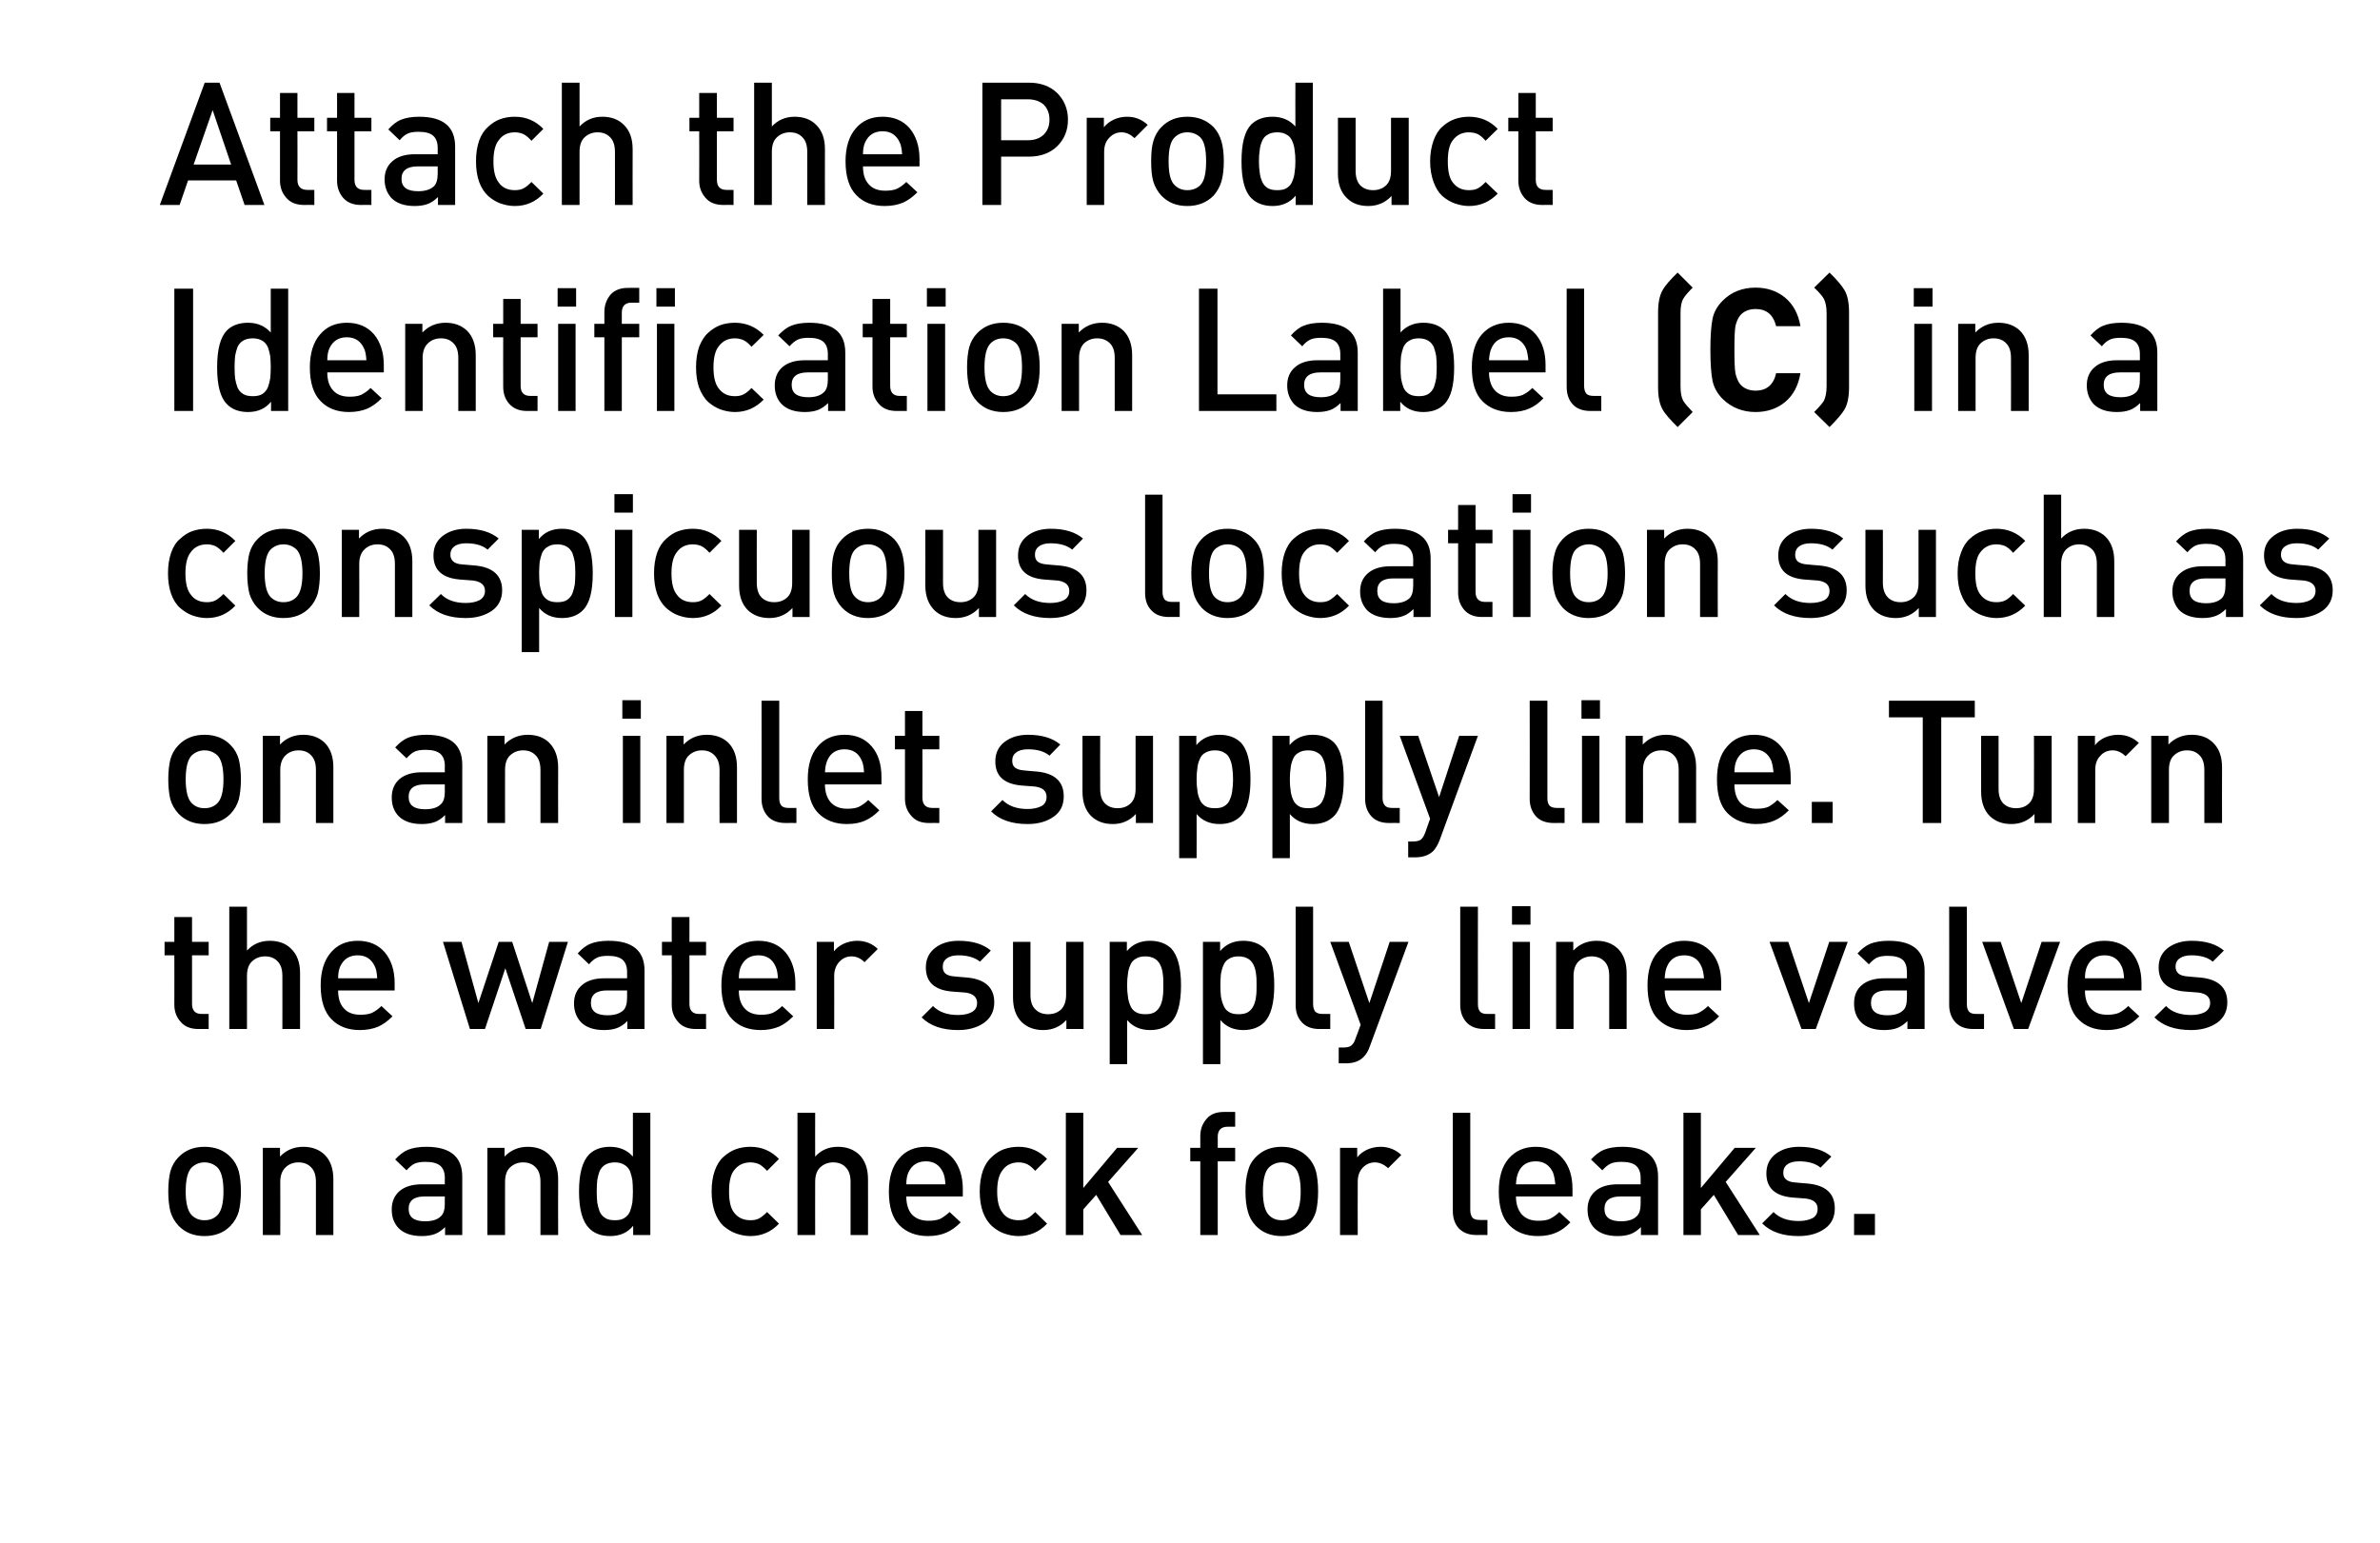 <?xml version="1.0" standalone="no"?>
<!DOCTYPE svg PUBLIC "-//W3C//DTD SVG 1.1//EN" "http://www.w3.org/Graphics/SVG/1.1/DTD/svg11.dtd">
<svg xmlns="http://www.w3.org/2000/svg" version="1.1" width="901px" height="584.3px" viewBox="0 0 901 584.3">
  <desc>Attach the Product Identification Label (C) in a conspicuous location such as on an inlet supply line. Turn the water...</desc>
  <defs/>
  <g id="Polygon60620">
    <path d="M 91.2 451.1 C 91.2 454.1 90.9 456.6 90.4 458.7 C 89.8 460.7 88.8 462.5 87.3 464.1 C 84.8 466.7 81.5 468 77.4 468 C 73.4 468 70.1 466.7 67.6 464.1 C 66.1 462.5 65.1 460.7 64.5 458.7 C 64 456.6 63.7 454.1 63.7 451.1 C 63.7 448.1 64 445.5 64.5 443.5 C 65.1 441.4 66.1 439.6 67.6 438.1 C 70.1 435.5 73.4 434.2 77.4 434.2 C 81.5 434.2 84.8 435.5 87.3 438.1 C 88.8 439.6 89.8 441.4 90.4 443.5 C 90.9 445.5 91.2 448.1 91.2 451.1 Z M 82.3 460.1 C 83.8 458.6 84.6 455.6 84.6 451.1 C 84.6 446.5 83.8 443.5 82.3 442 C 81 440.8 79.4 440.1 77.4 440.1 C 75.5 440.1 73.9 440.8 72.6 442 C 71.1 443.5 70.3 446.5 70.3 451.1 C 70.3 455.6 71.1 458.6 72.6 460.1 C 73.9 461.4 75.5 462 77.4 462 C 79.4 462 81 461.4 82.3 460.1 C 82.3 460.1 82.3 460.1 82.3 460.1 Z M 126.2 467.6 L 119.6 467.6 C 119.6 467.6 119.6 447.48 119.6 447.5 C 119.6 445 119 443.2 117.8 442 C 116.6 440.7 115 440.1 113 440.1 C 111 440.1 109.3 440.8 108.1 442 C 106.8 443.2 106.1 445.1 106.1 447.5 C 106.15 447.48 106.1 467.6 106.1 467.6 L 99.5 467.6 L 99.5 434.6 L 106 434.6 C 106 434.6 106.02 437.92 106 437.9 C 108.3 435.5 111.2 434.2 114.8 434.2 C 118.1 434.2 120.8 435.2 122.9 437.2 C 125.1 439.4 126.2 442.5 126.2 446.5 C 126.23 446.5 126.2 467.6 126.2 467.6 Z M 175 467.6 L 168.5 467.6 C 168.5 467.6 168.48 464.57 168.5 464.6 C 167.3 465.8 166 466.7 164.7 467.2 C 163.4 467.7 161.7 468 159.7 468 C 155.8 468 152.9 467 150.9 465 C 149.1 463.1 148.3 460.8 148.3 457.9 C 148.3 455 149.3 452.7 151.2 451 C 153.2 449.3 156 448.4 159.7 448.4 C 159.71 448.39 168.4 448.4 168.4 448.4 C 168.4 448.4 168.35 446.05 168.4 446 C 168.4 443.9 167.8 442.4 166.7 441.4 C 165.5 440.4 163.7 439.9 161.1 439.9 C 159.4 439.9 158 440.1 156.9 440.6 C 155.9 441.1 154.9 442 153.9 443.1 C 153.9 443.1 149.6 439 149.6 439 C 151.1 437.3 152.8 436 154.5 435.3 C 156.3 434.6 158.6 434.2 161.4 434.2 C 170.5 434.2 175 438 175 445.5 C 174.98 445.53 175 467.6 175 467.6 Z M 166.9 460.5 C 167.9 459.6 168.4 458 168.4 455.7 C 168.35 455.67 168.4 453 168.4 453 C 168.4 453 160.75 453 160.7 453 C 156.7 453 154.7 454.6 154.7 457.7 C 154.7 460.9 156.8 462.4 160.9 462.4 C 163.6 462.4 165.6 461.8 166.9 460.5 C 166.9 460.5 166.9 460.5 166.9 460.5 Z M 211.3 467.6 L 204.6 467.6 C 204.6 467.6 204.62 447.48 204.6 447.5 C 204.6 445 204 443.2 202.8 442 C 201.6 440.7 200 440.1 198 440.1 C 196 440.1 194.4 440.8 193.1 442 C 191.8 443.2 191.2 445.1 191.2 447.5 C 191.17 447.48 191.2 467.6 191.2 467.6 L 184.5 467.6 L 184.5 434.6 L 191 434.6 C 191 434.6 191.04 437.92 191 437.9 C 193.3 435.5 196.3 434.2 199.8 434.2 C 203.1 434.2 205.9 435.2 207.9 437.2 C 210.1 439.4 211.3 442.5 211.3 446.5 C 211.25 446.5 211.3 467.6 211.3 467.6 Z M 246.2 467.6 L 239.7 467.6 C 239.7 467.6 239.72 464.05 239.7 464.1 C 237.6 466.7 234.7 468 231 468 C 227.6 468 224.9 467 223 465 C 220.5 462.5 219.2 457.9 219.2 451.1 C 219.2 444.3 220.5 439.7 223 437.1 C 224.9 435.2 227.6 434.2 230.9 434.2 C 234.6 434.2 237.5 435.5 239.6 437.9 C 239.59 437.92 239.6 421.3 239.6 421.3 L 246.2 421.3 L 246.2 467.6 Z M 239.4 455.3 C 239.5 454.1 239.6 452.7 239.6 451.1 C 239.6 449.4 239.5 448 239.4 446.8 C 239.2 445.7 238.9 444.5 238.5 443.4 C 238 442.4 237.3 441.5 236.3 441 C 235.4 440.4 234.2 440.1 232.8 440.1 C 231.3 440.1 230.1 440.4 229.1 441 C 228.2 441.5 227.5 442.4 227 443.4 C 226.6 444.5 226.3 445.7 226.1 446.8 C 226 448 225.9 449.4 225.9 451.1 C 225.9 452.7 226 454.1 226.1 455.3 C 226.3 456.4 226.6 457.6 227 458.7 C 227.5 459.8 228.2 460.6 229.2 461.2 C 230.1 461.8 231.3 462 232.8 462 C 234.2 462 235.4 461.8 236.3 461.2 C 237.3 460.6 238 459.8 238.5 458.7 C 238.9 457.6 239.2 456.4 239.4 455.3 Z M 294.9 463.3 C 292 466.4 288.3 468 284.1 468 C 282.1 468 280.3 467.6 278.6 467 C 276.9 466.4 275.4 465.4 273.9 464.2 C 272.5 462.9 271.4 461.1 270.6 458.9 C 269.8 456.7 269.4 454 269.4 451.1 C 269.4 448.1 269.8 445.5 270.6 443.2 C 271.4 441 272.5 439.2 273.9 438 C 275.4 436.7 276.9 435.7 278.6 435.1 C 280.3 434.5 282.1 434.2 284.1 434.2 C 288.4 434.2 292 435.8 294.9 438.8 C 294.9 438.8 290.4 443.3 290.4 443.3 C 289.3 442.1 288.3 441.3 287.4 440.8 C 286.5 440.4 285.4 440.1 284.1 440.1 C 281.5 440.1 279.4 441.1 277.9 443.1 C 276.6 444.7 276 447.4 276 451.1 C 276 454.8 276.6 457.5 277.9 459.1 C 279.4 461.1 281.5 462 284.1 462 C 285.4 462 286.5 461.8 287.4 461.3 C 288.3 460.8 289.3 460 290.4 458.9 C 290.4 458.9 294.9 463.3 294.9 463.3 Z M 328.6 467.6 L 322 467.6 C 322 467.6 322.01 447.48 322 447.5 C 322 445 321.4 443.2 320.2 442 C 319 440.7 317.4 440.1 315.4 440.1 C 313.4 440.1 311.8 440.8 310.5 442 C 309.2 443.2 308.6 445.1 308.6 447.5 C 308.56 447.48 308.6 467.6 308.6 467.6 L 301.9 467.6 L 301.9 421.3 L 308.6 421.3 C 308.6 421.3 308.56 437.92 308.6 437.9 C 310.8 435.5 313.6 434.2 317.2 434.2 C 320.5 434.2 323.2 435.2 325.3 437.2 C 327.5 439.4 328.6 442.5 328.6 446.5 C 328.64 446.5 328.6 467.6 328.6 467.6 Z M 364.5 453 C 364.5 453 343.07 453 343.1 453 C 343.1 455.9 343.8 458.2 345.2 459.8 C 346.7 461.4 348.8 462.2 351.5 462.2 C 353.2 462.2 354.7 462 355.9 461.5 C 357 460.9 358.2 460.1 359.5 458.9 C 359.5 458.9 363.7 462.8 363.7 462.8 C 361.9 464.6 360.1 465.9 358.2 466.7 C 356.4 467.5 354.1 468 351.3 468 C 346.8 468 343.2 466.6 340.5 463.9 C 337.8 461.2 336.5 456.9 336.5 451.1 C 336.5 445.8 337.8 441.6 340.3 438.7 C 342.8 435.7 346.2 434.2 350.5 434.2 C 354.9 434.2 358.3 435.7 360.8 438.6 C 363.2 441.5 364.5 445.4 364.5 450.2 C 364.46 450.21 364.5 453 364.5 453 Z M 357.9 448.4 C 357.8 446.4 357.5 444.9 357 443.9 C 355.7 441.1 353.6 439.7 350.5 439.7 C 347.4 439.7 345.2 441.1 343.9 443.9 C 343.4 445 343.1 446.5 343.1 448.4 C 343.1 448.4 357.9 448.4 357.9 448.4 Z M 396.4 463.3 C 393.5 466.4 389.9 468 385.6 468 C 383.6 468 381.8 467.6 380.1 467 C 378.4 466.4 376.9 465.4 375.5 464.2 C 374.1 462.9 372.9 461.1 372.1 458.9 C 371.3 456.7 370.9 454 370.9 451.1 C 370.9 448.1 371.3 445.5 372.1 443.2 C 372.9 441 374.1 439.2 375.5 438 C 376.9 436.7 378.4 435.7 380.1 435.1 C 381.8 434.5 383.6 434.2 385.6 434.2 C 389.9 434.2 393.5 435.8 396.4 438.8 C 396.4 438.8 391.9 443.3 391.9 443.3 C 390.8 442.1 389.9 441.3 388.9 440.8 C 388 440.4 386.9 440.1 385.6 440.1 C 383 440.1 380.9 441.1 379.5 443.1 C 378.2 444.7 377.5 447.4 377.5 451.1 C 377.5 454.8 378.2 457.5 379.5 459.1 C 380.9 461.1 383 462 385.6 462 C 386.9 462 388 461.8 388.9 461.3 C 389.9 460.8 390.8 460 391.9 458.9 C 391.9 458.9 396.4 463.3 396.4 463.3 Z M 432.4 467.6 L 424.2 467.6 L 415 452.4 L 410.1 457.9 L 410.1 467.6 L 403.5 467.6 L 403.5 421.3 L 410.1 421.3 L 410.1 449.8 L 422.9 434.6 L 430.9 434.6 L 419.5 447.5 L 432.4 467.6 Z M 467.6 439.7 L 461 439.7 L 461 467.6 L 454.4 467.6 L 454.4 439.7 L 450.6 439.7 L 450.6 434.6 L 454.4 434.6 C 454.4 434.6 454.41 430.12 454.4 430.1 C 454.4 427.6 455.2 425.4 456.8 423.6 C 458.3 421.8 460.5 421 463.4 421 C 463.45 420.96 467.6 421 467.6 421 L 467.6 426.6 C 467.6 426.6 464.68 426.61 464.7 426.6 C 462.3 426.6 461 427.9 461 430.4 C 461.04 430.45 461 434.6 461 434.6 L 467.6 434.6 L 467.6 439.7 Z M 499 451.1 C 499 454.1 498.7 456.6 498.2 458.7 C 497.6 460.7 496.6 462.5 495.1 464.1 C 492.6 466.7 489.3 468 485.2 468 C 481.2 468 477.9 466.7 475.4 464.1 C 473.9 462.5 472.9 460.7 472.4 458.7 C 471.8 456.6 471.5 454.1 471.5 451.1 C 471.5 448.1 471.8 445.5 472.4 443.5 C 472.9 441.4 473.9 439.6 475.4 438.1 C 477.9 435.5 481.2 434.2 485.2 434.2 C 489.3 434.2 492.6 435.5 495.1 438.1 C 496.6 439.6 497.6 441.4 498.2 443.5 C 498.7 445.5 499 448.1 499 451.1 Z M 490.1 460.1 C 491.6 458.6 492.4 455.6 492.4 451.1 C 492.4 446.5 491.6 443.5 490.1 442 C 488.8 440.8 487.2 440.1 485.2 440.1 C 483.3 440.1 481.7 440.8 480.4 442 C 478.9 443.5 478.1 446.5 478.1 451.1 C 478.1 455.6 478.9 458.6 480.4 460.1 C 481.7 461.4 483.3 462 485.2 462 C 487.2 462 488.8 461.4 490.1 460.1 C 490.1 460.1 490.1 460.1 490.1 460.1 Z M 522.6 434.2 C 525.8 434.2 528.4 435.3 530.5 437.3 C 530.5 437.3 525.5 442.3 525.5 442.3 C 524 440.9 522.3 440.1 520.5 440.1 C 518.7 440.1 517.1 440.8 515.8 442.2 C 514.6 443.5 514 445.3 514 447.5 C 513.95 447.54 514 467.6 514 467.6 L 507.3 467.6 L 507.3 434.6 L 513.8 434.6 C 513.8 434.6 513.82 438.18 513.8 438.2 C 514.7 437 515.9 436.1 517.5 435.3 C 519.1 434.6 520.8 434.2 522.6 434.2 C 522.6 434.2 522.6 434.2 522.6 434.2 Z M 563.1 467.6 C 563.1 467.6 558.99 467.56 559 467.6 C 556 467.6 553.8 466.7 552.2 465 C 550.7 463.3 550 461.1 550 458.5 C 549.96 458.46 550 421.3 550 421.3 L 556.6 421.3 C 556.6 421.3 556.59 458.07 556.6 458.1 C 556.6 459.4 556.9 460.3 557.4 461 C 557.9 461.6 558.9 461.9 560.2 461.9 C 560.16 461.91 563.1 461.9 563.1 461.9 L 563.1 467.6 Z M 595.3 453 C 595.3 453 573.94 453 573.9 453 C 573.9 455.9 574.7 458.2 576.1 459.8 C 577.6 461.4 579.6 462.2 582.3 462.2 C 584.1 462.2 585.6 462 586.7 461.5 C 587.9 460.9 589.1 460.1 590.3 458.9 C 590.3 458.9 594.5 462.8 594.5 462.8 C 592.8 464.6 591 465.9 589.1 466.7 C 587.3 467.5 585 468 582.2 468 C 577.7 468 574.1 466.6 571.4 463.9 C 568.7 461.2 567.4 456.9 567.4 451.1 C 567.4 445.8 568.6 441.6 571.1 438.7 C 573.7 435.7 577.1 434.2 581.4 434.2 C 585.7 434.2 589.2 435.7 591.6 438.6 C 594.1 441.5 595.3 445.4 595.3 450.2 C 595.33 450.21 595.3 453 595.3 453 Z M 588.8 448.4 C 588.6 446.4 588.3 444.9 587.9 443.9 C 586.6 441.1 584.4 439.7 581.4 439.7 C 578.2 439.7 576 441.1 574.8 443.9 C 574.3 445 574 446.5 573.9 448.4 C 573.9 448.4 588.8 448.4 588.8 448.4 Z M 627.7 467.6 L 621.2 467.6 C 621.2 467.6 621.2 464.57 621.2 464.6 C 620 465.8 618.7 466.7 617.4 467.2 C 616.1 467.7 614.4 468 612.4 468 C 608.5 468 605.6 467 603.6 465 C 601.8 463.1 601 460.8 601 457.9 C 601 455 602 452.7 603.9 451 C 605.9 449.3 608.7 448.4 612.4 448.4 C 612.42 448.39 621.1 448.4 621.1 448.4 C 621.1 448.4 621.07 446.05 621.1 446 C 621.1 443.9 620.5 442.4 619.4 441.4 C 618.3 440.4 616.4 439.9 613.9 439.9 C 612.1 439.9 610.7 440.1 609.7 440.6 C 608.6 441.1 607.6 442 606.6 443.1 C 606.6 443.1 602.3 439 602.3 439 C 603.9 437.3 605.5 436 607.3 435.3 C 609 434.6 611.3 434.2 614.1 434.2 C 623.2 434.2 627.7 438 627.7 445.5 C 627.7 445.53 627.7 467.6 627.7 467.6 Z M 619.6 460.5 C 620.6 459.6 621.1 458 621.1 455.7 C 621.07 455.67 621.1 453 621.1 453 C 621.1 453 613.46 453 613.5 453 C 609.4 453 607.4 454.6 607.4 457.7 C 607.4 460.9 609.5 462.4 613.7 462.4 C 616.3 462.4 618.3 461.8 619.6 460.5 C 619.6 460.5 619.6 460.5 619.6 460.5 Z M 666.2 467.6 L 658 467.6 L 648.8 452.4 L 643.9 457.9 L 643.9 467.6 L 637.3 467.6 L 637.3 421.3 L 643.9 421.3 L 643.9 449.8 L 656.7 434.6 L 664.7 434.6 L 653.3 447.5 L 666.2 467.6 Z M 684.2 448.1 C 691.2 448.7 694.6 451.9 694.6 457.5 C 694.6 460.8 693.4 463.4 690.8 465.2 C 688.3 467 685 468 680.9 468 C 674.9 468 670.3 466.4 667.1 463.2 C 667.1 463.2 671.4 458.9 671.4 458.9 C 673.7 461.2 676.9 462.3 680.9 462.3 C 683.1 462.3 684.8 461.9 686.2 461.2 C 687.5 460.4 688.1 459.3 688.1 457.7 C 688.1 455.5 686.7 454.2 683.7 453.8 C 683.7 453.8 678.5 453.4 678.5 453.4 C 672 452.8 668.7 449.8 668.7 444.3 C 668.7 441.1 669.9 438.7 672.2 436.9 C 674.6 435.1 677.5 434.2 681.1 434.2 C 686.5 434.2 690.5 435.5 693.3 437.9 C 693.3 437.9 689.2 442.1 689.2 442.1 C 687.3 440.5 684.6 439.7 681.1 439.7 C 679.1 439.7 677.6 440.1 676.6 440.9 C 675.6 441.6 675.1 442.7 675.1 444 C 675.1 445.1 675.4 446 676.2 446.6 C 676.9 447.2 678 447.6 679.6 447.7 C 679.63 447.74 684.2 448.1 684.2 448.1 C 684.2 448.1 684.25 448.13 684.2 448.1 Z M 709.8 467.6 L 701.9 467.6 L 701.9 459.6 L 709.8 459.6 L 709.8 467.6 Z " stroke="none" fill="#000"/>
  </g>
  <g id="Polygon60619">
    <path d="M 79 389.6 C 79 389.6 75.08 389.56 75.1 389.6 C 72.2 389.6 69.9 388.7 68.4 386.9 C 66.8 385.1 66 383 66 380.4 C 66.04 380.4 66 361.7 66 361.7 L 62.3 361.7 L 62.3 356.6 L 66 356.6 L 66 347.2 L 72.7 347.2 L 72.7 356.6 L 79 356.6 L 79 361.7 L 72.7 361.7 C 72.7 361.7 72.67 380.07 72.7 380.1 C 72.7 382.6 73.9 383.9 76.3 383.9 C 76.31 383.91 79 383.9 79 383.9 L 79 389.6 Z M 113.6 389.6 L 106.9 389.6 C 106.9 389.6 106.93 369.48 106.9 369.5 C 106.9 367 106.3 365.2 105.1 364 C 103.9 362.7 102.3 362.1 100.3 362.1 C 98.3 362.1 96.7 362.8 95.4 364 C 94.1 365.2 93.5 367.1 93.5 369.5 C 93.47 369.48 93.5 389.6 93.5 389.6 L 86.8 389.6 L 86.8 343.3 L 93.5 343.3 C 93.5 343.3 93.47 359.92 93.5 359.9 C 95.7 357.5 98.6 356.2 102.1 356.2 C 105.5 356.2 108.2 357.2 110.2 359.2 C 112.5 361.4 113.6 364.5 113.6 368.5 C 113.56 368.5 113.6 389.6 113.6 389.6 Z M 149.4 375 C 149.4 375 127.99 375 128 375 C 128 377.9 128.7 380.2 130.2 381.8 C 131.6 383.4 133.7 384.2 136.4 384.2 C 138.2 384.2 139.6 384 140.8 383.5 C 142 382.9 143.2 382.1 144.4 380.9 C 144.4 380.9 148.6 384.8 148.6 384.8 C 146.8 386.6 145 387.9 143.2 388.7 C 141.3 389.5 139 390 136.2 390 C 131.7 390 128.1 388.6 125.5 385.9 C 122.8 383.2 121.4 378.9 121.4 373.1 C 121.4 367.8 122.7 363.6 125.2 360.7 C 127.7 357.7 131.1 356.2 135.4 356.2 C 139.8 356.2 143.2 357.7 145.7 360.6 C 148.1 363.5 149.4 367.4 149.4 372.2 C 149.37 372.21 149.4 375 149.4 375 Z M 142.8 370.4 C 142.7 368.4 142.4 366.9 141.9 365.9 C 140.6 363.1 138.5 361.7 135.4 361.7 C 132.3 361.7 130.1 363.1 128.8 365.9 C 128.3 367 128 368.5 128 370.4 C 128 370.4 142.8 370.4 142.8 370.4 Z M 215 356.6 L 204.7 389.6 L 199 389.6 L 191.3 366.6 L 183.6 389.6 L 177.9 389.6 L 167.7 356.6 L 174.7 356.6 L 181.1 379.8 L 188.8 356.6 L 193.9 356.6 L 201.5 379.8 L 207.9 356.6 L 215 356.6 Z M 244 389.6 L 237.5 389.6 C 237.5 389.6 237.51 386.57 237.5 386.6 C 236.3 387.8 235 388.7 233.7 389.2 C 232.4 389.7 230.7 390 228.7 390 C 224.8 390 221.9 389 219.9 387 C 218.2 385.1 217.3 382.8 217.3 379.9 C 217.3 377 218.3 374.7 220.3 373 C 222.2 371.3 225.1 370.4 228.7 370.4 C 228.74 370.39 237.4 370.4 237.4 370.4 C 237.4 370.4 237.38 368.05 237.4 368 C 237.4 365.9 236.8 364.4 235.7 363.4 C 234.6 362.4 232.7 361.9 230.2 361.9 C 228.4 361.9 227 362.1 226 362.6 C 224.9 363.1 223.9 364 223 365.1 C 223 365.1 218.7 361 218.7 361 C 220.2 359.3 221.8 358 223.6 357.3 C 225.3 356.6 227.6 356.2 230.4 356.2 C 239.5 356.2 244 360 244 367.5 C 244.01 367.53 244 389.6 244 389.6 Z M 236 382.5 C 236.9 381.6 237.4 380 237.4 377.7 C 237.38 377.67 237.4 375 237.4 375 C 237.4 375 229.78 375 229.8 375 C 225.7 375 223.7 376.6 223.7 379.7 C 223.7 382.9 225.8 384.4 230 384.4 C 232.6 384.4 234.6 383.8 236 382.5 C 236 382.5 236 382.5 236 382.5 Z M 267.3 389.6 C 267.3 389.6 263.38 389.56 263.4 389.6 C 260.5 389.6 258.2 388.7 256.7 386.9 C 255.1 385.1 254.3 383 254.3 380.4 C 254.35 380.4 254.3 361.7 254.3 361.7 L 250.6 361.7 L 250.6 356.6 L 254.3 356.6 L 254.3 347.2 L 261 347.2 L 261 356.6 L 267.3 356.6 L 267.3 361.7 L 261 361.7 C 261 361.7 260.98 380.07 261 380.1 C 261 382.6 262.2 383.9 264.6 383.9 C 264.62 383.91 267.3 383.9 267.3 383.9 L 267.3 389.6 Z M 301.1 375 C 301.1 375 279.7 375 279.7 375 C 279.7 377.9 280.4 380.2 281.9 381.8 C 283.3 383.4 285.4 384.2 288.1 384.2 C 289.9 384.2 291.3 384 292.5 383.5 C 293.7 382.9 294.9 382.1 296.1 380.9 C 296.1 380.9 300.3 384.8 300.3 384.8 C 298.5 386.6 296.7 387.9 294.9 388.7 C 293 389.5 290.7 390 288 390 C 283.4 390 279.8 388.6 277.2 385.9 C 274.5 383.2 273.1 378.9 273.1 373.1 C 273.1 367.8 274.4 363.6 276.9 360.7 C 279.4 357.7 282.8 356.2 287.1 356.2 C 291.5 356.2 294.9 357.7 297.4 360.6 C 299.8 363.5 301.1 367.4 301.1 372.2 C 301.08 372.21 301.1 375 301.1 375 Z M 294.5 370.4 C 294.4 368.4 294.1 366.9 293.6 365.9 C 292.4 363.1 290.2 361.7 287.1 361.7 C 284 361.7 281.8 363.1 280.5 365.9 C 280 367 279.7 368.5 279.7 370.4 C 279.7 370.4 294.5 370.4 294.5 370.4 Z M 324.5 356.2 C 327.6 356.2 330.3 357.3 332.3 359.3 C 332.3 359.3 327.3 364.3 327.3 364.3 C 325.9 362.9 324.2 362.1 322.4 362.1 C 320.5 362.1 319 362.8 317.7 364.2 C 316.5 365.5 315.8 367.3 315.8 369.5 C 315.84 369.54 315.8 389.6 315.8 389.6 L 309.2 389.6 L 309.2 356.6 L 315.7 356.6 C 315.7 356.6 315.71 360.18 315.7 360.2 C 316.6 359 317.8 358.1 319.4 357.3 C 321 356.6 322.7 356.2 324.5 356.2 C 324.5 356.2 324.5 356.2 324.5 356.2 Z M 366 370.1 C 372.9 370.7 376.4 373.9 376.4 379.5 C 376.4 382.8 375.1 385.4 372.6 387.2 C 370.1 389 366.8 390 362.7 390 C 356.7 390 352.1 388.4 348.9 385.2 C 348.9 385.2 353.2 380.9 353.2 380.9 C 355.5 383.2 358.6 384.3 362.7 384.3 C 364.9 384.3 366.6 383.9 367.9 383.2 C 369.3 382.4 369.9 381.3 369.9 379.7 C 369.9 377.5 368.4 376.2 365.5 375.8 C 365.5 375.8 360.2 375.4 360.2 375.4 C 353.7 374.8 350.5 371.8 350.5 366.3 C 350.5 363.1 351.7 360.7 354 358.9 C 356.3 357.1 359.3 356.2 362.9 356.2 C 368.2 356.2 372.3 357.5 375.1 359.9 C 375.1 359.9 371 364.1 371 364.1 C 369 362.5 366.3 361.7 362.8 361.7 C 360.9 361.7 359.4 362.1 358.4 362.9 C 357.4 363.6 356.9 364.7 356.9 366 C 356.9 367.1 357.2 368 357.9 368.6 C 358.6 369.2 359.8 369.6 361.4 369.7 C 361.4 369.74 366 370.1 366 370.1 C 366 370.1 366.02 370.13 366 370.1 Z M 410.2 389.6 L 403.7 389.6 C 403.7 389.6 403.72 386.25 403.7 386.2 C 401.4 388.7 398.5 390 394.9 390 C 391.6 390 388.9 389 386.8 387 C 384.6 384.8 383.5 381.7 383.5 377.7 C 383.5 377.67 383.5 356.6 383.5 356.6 L 390.1 356.6 C 390.1 356.6 390.13 376.69 390.1 376.7 C 390.1 379.1 390.7 381 392 382.2 C 393.2 383.4 394.8 384 396.8 384 C 398.8 384 400.4 383.4 401.7 382.2 C 402.9 381 403.6 379.1 403.6 376.7 C 403.59 376.69 403.6 356.6 403.6 356.6 L 410.2 356.6 L 410.2 389.6 Z M 443.4 359.1 C 445.8 361.7 447.1 366.3 447.1 373.1 C 447.1 379.9 445.8 384.5 443.4 387 C 441.4 389 438.8 390 435.4 390 C 431.7 390 428.8 388.7 426.7 386.2 C 426.73 386.18 426.7 402.9 426.7 402.9 L 420.1 402.9 L 420.1 356.6 L 426.6 356.6 C 426.6 356.6 426.6 360.12 426.6 360.1 C 428.8 357.5 431.7 356.2 435.3 356.2 C 438.7 356.2 441.4 357.2 443.4 359.1 C 443.4 359.1 443.4 359.1 443.4 359.1 Z M 440.2 377.3 C 440.4 376.1 440.4 374.7 440.4 373.1 C 440.4 371.4 440.4 370 440.2 368.8 C 440.1 367.7 439.8 366.5 439.3 365.4 C 438.8 364.4 438.1 363.5 437.2 363 C 436.2 362.4 435 362.1 433.6 362.1 C 432.1 362.1 430.9 362.4 430 363 C 429 363.5 428.3 364.4 427.9 365.4 C 427.4 366.5 427.1 367.7 427 368.8 C 426.8 370 426.7 371.4 426.7 373.1 C 426.7 374.7 426.8 376.1 427 377.3 C 427.1 378.4 427.4 379.6 427.9 380.7 C 428.3 381.8 429 382.6 430 383.2 C 431 383.8 432.2 384 433.6 384 C 435 384 436.2 383.8 437.2 383.2 C 438.1 382.6 438.8 381.8 439.3 380.7 C 439.8 379.6 440.1 378.4 440.2 377.3 Z M 478.7 359.1 C 481.1 361.7 482.4 366.3 482.4 373.1 C 482.4 379.9 481.1 384.5 478.7 387 C 476.7 389 474 390 470.7 390 C 467 390 464.1 388.7 462 386.2 C 462.02 386.18 462 402.9 462 402.9 L 455.4 402.9 L 455.4 356.6 L 461.9 356.6 C 461.9 356.6 461.89 360.12 461.9 360.1 C 464.1 357.5 467 356.2 470.6 356.2 C 474 356.2 476.7 357.2 478.7 359.1 C 478.7 359.1 478.7 359.1 478.7 359.1 Z M 475.5 377.3 C 475.7 376.1 475.7 374.7 475.7 373.1 C 475.7 371.4 475.7 370 475.5 368.8 C 475.4 367.7 475.1 366.5 474.6 365.4 C 474.1 364.4 473.4 363.5 472.5 363 C 471.5 362.4 470.3 362.1 468.9 362.1 C 467.4 362.1 466.2 362.4 465.3 363 C 464.3 363.5 463.6 364.4 463.2 365.4 C 462.7 366.5 462.4 367.7 462.2 368.8 C 462.1 370 462 371.4 462 373.1 C 462 374.7 462.1 376.1 462.2 377.3 C 462.4 378.4 462.7 379.6 463.2 380.7 C 463.6 381.8 464.3 382.6 465.3 383.2 C 466.3 383.8 467.5 384 468.9 384 C 470.3 384 471.5 383.8 472.5 383.2 C 473.4 382.6 474.1 381.8 474.6 380.7 C 475.1 379.6 475.4 378.4 475.5 377.3 Z M 503.6 389.6 C 503.6 389.6 499.52 389.56 499.5 389.6 C 496.5 389.6 494.3 388.7 492.8 387 C 491.2 385.3 490.5 383.1 490.5 380.5 C 490.49 380.46 490.5 343.3 490.5 343.3 L 497.1 343.3 C 497.1 343.3 497.12 380.07 497.1 380.1 C 497.1 381.4 497.4 382.3 497.9 383 C 498.5 383.6 499.4 383.9 500.7 383.9 C 500.69 383.91 503.6 383.9 503.6 383.9 L 503.6 389.6 Z M 533.2 356.6 C 533.2 356.6 518.63 396.13 518.6 396.1 C 518 397.9 517.2 399.2 516.2 400.2 C 514.6 401.8 512.4 402.6 509.5 402.6 C 509.47 402.63 506.8 402.6 506.8 402.6 L 506.8 396.6 C 506.8 396.6 508.49 396.65 508.5 396.6 C 509.9 396.6 510.9 396.4 511.5 395.9 C 512.2 395.4 512.8 394.5 513.2 393.1 C 513.24 393.14 515.1 388 515.1 388 L 503.6 356.6 L 510.6 356.6 L 518.4 379.8 L 526.1 356.6 L 533.2 356.6 Z M 566 389.6 C 566 389.6 561.86 389.56 561.9 389.6 C 558.9 389.6 556.6 388.7 555.1 387 C 553.6 385.3 552.8 383.1 552.8 380.5 C 552.82 380.46 552.8 343.3 552.8 343.3 L 559.5 343.3 C 559.5 343.3 559.45 380.07 559.5 380.1 C 559.5 381.4 559.7 382.3 560.3 383 C 560.8 383.6 561.7 383.9 563 383.9 C 563.03 383.91 566 383.9 566 383.9 L 566 389.6 Z M 579.2 389.6 L 572.6 389.6 L 572.6 356.6 L 579.2 356.6 L 579.2 389.6 Z M 579.4 350.1 L 572.4 350.1 L 572.4 343.1 L 579.4 343.1 L 579.4 350.1 Z M 615.8 389.6 L 609.2 389.6 C 609.2 389.6 609.18 369.48 609.2 369.5 C 609.2 367 608.6 365.2 607.4 364 C 606.1 362.7 604.5 362.1 602.5 362.1 C 600.6 362.1 598.9 362.8 597.6 364 C 596.4 365.2 595.7 367.1 595.7 369.5 C 595.72 369.48 595.7 389.6 595.7 389.6 L 589.1 389.6 L 589.1 356.6 L 595.6 356.6 C 595.6 356.6 595.59 359.92 595.6 359.9 C 597.9 357.5 600.8 356.2 604.4 356.2 C 607.7 356.2 610.4 357.2 612.5 359.2 C 614.7 361.4 615.8 364.5 615.8 368.5 C 615.81 368.5 615.8 389.6 615.8 389.6 Z M 651.6 375 C 651.6 375 630.24 375 630.2 375 C 630.2 377.9 631 380.2 632.4 381.8 C 633.9 383.4 635.9 384.2 638.6 384.2 C 640.4 384.2 641.9 384 643 383.5 C 644.2 382.9 645.4 382.1 646.6 380.9 C 646.6 380.9 650.8 384.8 650.8 384.8 C 649.1 386.6 647.3 387.9 645.4 388.7 C 643.6 389.5 641.3 390 638.5 390 C 634 390 630.4 388.6 627.7 385.9 C 625 383.2 623.7 378.9 623.7 373.1 C 623.7 367.8 624.9 363.6 627.4 360.7 C 630 357.7 633.4 356.2 637.6 356.2 C 642 356.2 645.4 357.7 647.9 360.6 C 650.4 363.5 651.6 367.4 651.6 372.2 C 651.62 372.21 651.6 375 651.6 375 Z M 645.1 370.4 C 644.9 368.4 644.6 366.9 644.1 365.9 C 642.9 363.1 640.7 361.7 637.6 361.7 C 634.5 361.7 632.3 363.1 631.1 365.9 C 630.6 367 630.3 368.5 630.2 370.4 C 630.2 370.4 645.1 370.4 645.1 370.4 Z M 699.5 356.6 L 687.4 389.6 L 682 389.6 L 669.9 356.6 L 677 356.6 L 684.8 379.8 L 692.5 356.6 L 699.5 356.6 Z M 728.6 389.6 L 722.1 389.6 C 722.1 389.6 722.08 386.57 722.1 386.6 C 720.9 387.8 719.6 388.7 718.3 389.2 C 717 389.7 715.3 390 713.3 390 C 709.4 390 706.5 389 704.5 387 C 702.7 385.1 701.9 382.8 701.9 379.9 C 701.9 377 702.8 374.7 704.8 373 C 706.8 371.3 709.6 370.4 713.3 370.4 C 713.3 370.39 721.9 370.4 721.9 370.4 C 721.9 370.4 721.95 368.05 721.9 368 C 721.9 365.9 721.4 364.4 720.3 363.4 C 719.1 362.4 717.3 361.9 714.7 361.9 C 713 361.9 711.6 362.1 710.5 362.6 C 709.5 363.1 708.5 364 707.5 365.1 C 707.5 365.1 703.2 361 703.2 361 C 704.7 359.3 706.4 358 708.1 357.3 C 709.9 356.6 712.2 356.2 715 356.2 C 724.1 356.2 728.6 360 728.6 367.5 C 728.58 367.53 728.6 389.6 728.6 389.6 Z M 720.5 382.5 C 721.5 381.6 721.9 380 721.9 377.7 C 721.95 377.67 721.9 375 721.9 375 C 721.9 375 714.34 375 714.3 375 C 710.3 375 708.3 376.6 708.3 379.7 C 708.3 382.9 710.4 384.4 714.5 384.4 C 717.2 384.4 719.2 383.8 720.5 382.5 C 720.5 382.5 720.5 382.5 720.5 382.5 Z M 751.1 389.6 C 751.1 389.6 746.97 389.56 747 389.6 C 744 389.6 741.7 388.7 740.2 387 C 738.7 385.3 737.9 383.1 737.9 380.5 C 737.94 380.46 737.9 343.3 737.9 343.3 L 744.6 343.3 C 744.6 343.3 744.57 380.07 744.6 380.1 C 744.6 381.4 744.8 382.3 745.4 383 C 745.9 383.6 746.8 383.9 748.1 383.9 C 748.14 383.91 751.1 383.9 751.1 383.9 L 751.1 389.6 Z M 779.9 356.6 L 767.8 389.6 L 762.4 389.6 L 750.4 356.6 L 757.4 356.6 L 765.2 379.8 L 772.9 356.6 L 779.9 356.6 Z M 810.7 375 C 810.7 375 789.29 375 789.3 375 C 789.3 377.9 790 380.2 791.5 381.8 C 792.9 383.4 795 384.2 797.7 384.2 C 799.5 384.2 800.9 384 802.1 383.5 C 803.3 382.9 804.5 382.1 805.7 380.9 C 805.7 380.9 809.9 384.8 809.9 384.8 C 808.1 386.6 806.3 387.9 804.5 388.7 C 802.6 389.5 800.3 390 797.5 390 C 793 390 789.4 388.6 786.8 385.9 C 784.1 383.2 782.7 378.9 782.7 373.1 C 782.7 367.8 784 363.6 786.5 360.7 C 789 357.7 792.4 356.2 796.7 356.2 C 801.1 356.2 804.5 357.7 807 360.6 C 809.4 363.5 810.7 367.4 810.7 372.2 C 810.67 372.21 810.7 375 810.7 375 Z M 804.1 370.4 C 804 368.4 803.7 366.9 803.2 365.9 C 801.9 363.1 799.8 361.7 796.7 361.7 C 793.6 361.7 791.4 363.1 790.1 365.9 C 789.6 367 789.3 368.5 789.3 370.4 C 789.3 370.4 804.1 370.4 804.1 370.4 Z M 832.8 370.1 C 839.7 370.7 843.2 373.9 843.2 379.5 C 843.2 382.8 841.9 385.4 839.4 387.2 C 836.8 389 833.5 390 829.5 390 C 823.4 390 818.8 388.4 815.6 385.2 C 815.6 385.2 820 380.9 820 380.9 C 822.2 383.2 825.4 384.3 829.5 384.3 C 831.6 384.3 833.4 383.9 834.7 383.2 C 836 382.4 836.7 381.3 836.7 379.7 C 836.7 377.5 835.2 376.2 832.3 375.8 C 832.3 375.8 827 375.4 827 375.4 C 820.5 374.8 817.2 371.8 817.2 366.3 C 817.2 363.1 818.4 360.7 820.7 358.9 C 823.1 357.1 826.1 356.2 829.7 356.2 C 835 356.2 839.1 357.5 841.9 359.9 C 841.9 359.9 837.7 364.1 837.7 364.1 C 835.8 362.5 833.1 361.7 829.6 361.7 C 827.6 361.7 826.2 362.1 825.1 362.9 C 824.1 363.6 823.6 364.7 823.6 366 C 823.6 367.1 824 368 824.7 368.6 C 825.4 369.2 826.6 369.6 828.2 369.7 C 828.16 369.74 832.8 370.1 832.8 370.1 C 832.8 370.1 832.77 370.13 832.8 370.1 Z " stroke="none" fill="#000"/>
  </g>
  <g id="Polygon60618">
    <path d="M 91.2 295.1 C 91.2 298.1 90.9 300.6 90.4 302.7 C 89.8 304.7 88.8 306.5 87.3 308.1 C 84.8 310.7 81.5 312 77.4 312 C 73.4 312 70.1 310.7 67.6 308.1 C 66.1 306.5 65.1 304.7 64.5 302.7 C 64 300.6 63.7 298.1 63.7 295.1 C 63.7 292.1 64 289.5 64.5 287.5 C 65.1 285.4 66.1 283.6 67.6 282.1 C 70.1 279.5 73.4 278.2 77.4 278.2 C 81.5 278.2 84.8 279.5 87.3 282.1 C 88.8 283.6 89.8 285.4 90.4 287.5 C 90.9 289.5 91.2 292.1 91.2 295.1 Z M 82.3 304.1 C 83.8 302.6 84.6 299.6 84.6 295.1 C 84.6 290.5 83.8 287.5 82.3 286 C 81 284.8 79.4 284.1 77.4 284.1 C 75.5 284.1 73.9 284.8 72.6 286 C 71.1 287.5 70.3 290.5 70.3 295.1 C 70.3 299.6 71.1 302.6 72.6 304.1 C 73.9 305.4 75.5 306 77.4 306 C 79.4 306 81 305.4 82.3 304.1 C 82.3 304.1 82.3 304.1 82.3 304.1 Z M 126.2 311.6 L 119.6 311.6 C 119.6 311.6 119.6 291.48 119.6 291.5 C 119.6 289 119 287.2 117.8 286 C 116.6 284.7 115 284.1 113 284.1 C 111 284.1 109.3 284.8 108.1 286 C 106.8 287.2 106.1 289.1 106.1 291.5 C 106.15 291.48 106.1 311.6 106.1 311.6 L 99.5 311.6 L 99.5 278.6 L 106 278.6 C 106 278.6 106.02 281.92 106 281.9 C 108.3 279.5 111.2 278.2 114.8 278.2 C 118.1 278.2 120.8 279.2 122.9 281.2 C 125.1 283.4 126.2 286.5 126.2 290.5 C 126.23 290.5 126.2 311.6 126.2 311.6 Z M 175 311.6 L 168.5 311.6 C 168.5 311.6 168.48 308.57 168.5 308.6 C 167.3 309.8 166 310.7 164.7 311.2 C 163.4 311.7 161.7 312 159.7 312 C 155.8 312 152.9 311 150.9 309 C 149.1 307.1 148.3 304.8 148.3 301.9 C 148.3 299 149.3 296.7 151.2 295 C 153.2 293.3 156 292.4 159.7 292.4 C 159.71 292.39 168.4 292.4 168.4 292.4 C 168.4 292.4 168.35 290.05 168.4 290 C 168.4 287.9 167.8 286.4 166.7 285.4 C 165.5 284.4 163.7 283.9 161.1 283.9 C 159.4 283.9 158 284.1 156.9 284.6 C 155.9 285.1 154.9 286 153.9 287.1 C 153.9 287.1 149.6 283 149.6 283 C 151.1 281.3 152.8 280 154.5 279.3 C 156.3 278.6 158.6 278.2 161.4 278.2 C 170.5 278.2 175 282 175 289.5 C 174.98 289.53 175 311.6 175 311.6 Z M 166.9 304.5 C 167.9 303.6 168.4 302 168.4 299.7 C 168.35 299.67 168.4 297 168.4 297 C 168.4 297 160.75 297 160.7 297 C 156.7 297 154.7 298.6 154.7 301.7 C 154.7 304.9 156.8 306.4 160.9 306.4 C 163.6 306.4 165.6 305.8 166.9 304.5 C 166.9 304.5 166.9 304.5 166.9 304.5 Z M 211.3 311.6 L 204.6 311.6 C 204.6 311.6 204.62 291.48 204.6 291.5 C 204.6 289 204 287.2 202.8 286 C 201.6 284.7 200 284.1 198 284.1 C 196 284.1 194.4 284.8 193.1 286 C 191.8 287.2 191.2 289.1 191.2 291.5 C 191.17 291.48 191.2 311.6 191.2 311.6 L 184.5 311.6 L 184.5 278.6 L 191 278.6 C 191 278.6 191.04 281.92 191 281.9 C 193.3 279.5 196.3 278.2 199.8 278.2 C 203.1 278.2 205.9 279.2 207.9 281.2 C 210.1 283.4 211.3 286.5 211.3 290.5 C 211.25 290.5 211.3 311.6 211.3 311.6 Z M 242.4 311.6 L 235.8 311.6 L 235.8 278.6 L 242.4 278.6 L 242.4 311.6 Z M 242.6 272.1 L 235.6 272.1 L 235.6 265.1 L 242.6 265.1 L 242.6 272.1 Z M 279 311.6 L 272.4 311.6 C 272.4 311.6 272.35 291.48 272.4 291.5 C 272.4 289 271.7 287.2 270.5 286 C 269.3 284.7 267.7 284.1 265.7 284.1 C 263.7 284.1 262.1 284.8 260.8 286 C 259.5 287.2 258.9 289.1 258.9 291.5 C 258.9 291.48 258.9 311.6 258.9 311.6 L 252.3 311.6 L 252.3 278.6 L 258.8 278.6 C 258.8 278.6 258.77 281.92 258.8 281.9 C 261.1 279.5 264 278.2 267.5 278.2 C 270.9 278.2 273.6 279.2 275.7 281.2 C 277.9 283.4 279 286.5 279 290.5 C 278.98 290.5 279 311.6 279 311.6 Z M 301.5 311.6 C 301.5 311.6 297.38 311.56 297.4 311.6 C 294.4 311.6 292.1 310.7 290.6 309 C 289.1 307.3 288.3 305.1 288.3 302.5 C 288.34 302.46 288.3 265.3 288.3 265.3 L 295 265.3 C 295 265.3 294.97 302.07 295 302.1 C 295 303.4 295.2 304.3 295.8 305 C 296.3 305.6 297.2 305.9 298.5 305.9 C 298.55 305.91 301.5 305.9 301.5 305.9 L 301.5 311.6 Z M 333.7 297 C 333.7 297 312.33 297 312.3 297 C 312.3 299.9 313.1 302.2 314.5 303.8 C 316 305.4 318 306.2 320.7 306.2 C 322.5 306.2 324 306 325.1 305.5 C 326.3 304.9 327.5 304.1 328.7 302.9 C 328.7 302.9 332.9 306.8 332.9 306.8 C 331.2 308.6 329.3 309.9 327.5 310.7 C 325.7 311.5 323.4 312 320.6 312 C 316.1 312 312.5 310.6 309.8 307.9 C 307.1 305.2 305.8 300.9 305.8 295.1 C 305.8 289.8 307 285.6 309.5 282.7 C 312 279.7 315.4 278.2 319.7 278.2 C 324.1 278.2 327.5 279.7 330 282.6 C 332.5 285.5 333.7 289.4 333.7 294.2 C 333.71 294.21 333.7 297 333.7 297 Z M 327.1 292.4 C 327 290.4 326.7 288.9 326.2 287.9 C 325 285.1 322.8 283.7 319.7 283.7 C 316.6 283.7 314.4 285.1 313.2 287.9 C 312.7 289 312.4 290.5 312.3 292.4 C 312.3 292.4 327.1 292.4 327.1 292.4 Z M 355.6 311.6 C 355.6 311.6 351.65 311.56 351.6 311.6 C 348.7 311.6 346.5 310.7 345 308.9 C 343.4 307.1 342.6 305 342.6 302.4 C 342.61 302.4 342.6 283.7 342.6 283.7 L 338.8 283.7 L 338.8 278.6 L 342.6 278.6 L 342.6 269.2 L 349.2 269.2 L 349.2 278.6 L 355.6 278.6 L 355.6 283.7 L 349.2 283.7 C 349.2 283.7 349.24 302.07 349.2 302.1 C 349.2 304.6 350.5 305.9 352.9 305.9 C 352.88 305.91 355.6 305.9 355.6 305.9 L 355.6 311.6 Z M 392.3 292.1 C 399.3 292.7 402.7 295.9 402.7 301.5 C 402.7 304.8 401.5 307.4 398.9 309.2 C 396.4 311 393.1 312 389 312 C 383 312 378.4 310.4 375.2 307.2 C 375.2 307.2 379.5 302.9 379.5 302.9 C 381.8 305.2 385 306.3 389 306.3 C 391.2 306.3 392.9 305.9 394.3 305.2 C 395.6 304.4 396.2 303.3 396.2 301.7 C 396.2 299.5 394.8 298.2 391.8 297.8 C 391.8 297.8 386.6 297.4 386.6 297.4 C 380.1 296.8 376.8 293.8 376.8 288.3 C 376.8 285.1 378 282.7 380.3 280.9 C 382.7 279.1 385.6 278.2 389.2 278.2 C 394.5 278.2 398.6 279.5 401.4 281.9 C 401.4 281.9 397.3 286.1 397.3 286.1 C 395.4 284.5 392.7 283.7 389.2 283.7 C 387.2 283.7 385.7 284.1 384.7 284.9 C 383.7 285.6 383.2 286.7 383.2 288 C 383.2 289.1 383.5 290 384.2 290.6 C 385 291.2 386.1 291.6 387.7 291.7 C 387.72 291.74 392.3 292.1 392.3 292.1 C 392.3 292.1 392.34 292.13 392.3 292.1 Z M 436.5 311.6 L 430 311.6 C 430 311.6 430.04 308.25 430 308.2 C 427.7 310.7 424.8 312 421.3 312 C 417.9 312 415.2 311 413.1 309 C 410.9 306.8 409.8 303.7 409.8 299.7 C 409.82 299.67 409.8 278.6 409.8 278.6 L 416.5 278.6 C 416.5 278.6 416.45 298.69 416.5 298.7 C 416.5 301.1 417.1 303 418.3 304.2 C 419.5 305.4 421.1 306 423.1 306 C 425.1 306 426.7 305.4 428 304.2 C 429.3 303 429.9 301.1 429.9 298.7 C 429.91 298.69 429.9 278.6 429.9 278.6 L 436.5 278.6 L 436.5 311.6 Z M 469.7 281.1 C 472.2 283.7 473.4 288.3 473.4 295.1 C 473.4 301.9 472.2 306.5 469.7 309 C 467.7 311 465.1 312 461.7 312 C 458 312 455.1 310.7 453 308.2 C 453.05 308.18 453 324.9 453 324.9 L 446.4 324.9 L 446.4 278.6 L 452.9 278.6 C 452.9 278.6 452.92 282.12 452.9 282.1 C 455.1 279.5 458 278.2 461.6 278.2 C 465.1 278.2 467.7 279.2 469.7 281.1 C 469.7 281.1 469.7 281.1 469.7 281.1 Z M 466.5 299.3 C 466.7 298.1 466.8 296.7 466.8 295.1 C 466.8 293.4 466.7 292 466.5 290.8 C 466.4 289.7 466.1 288.5 465.6 287.4 C 465.2 286.4 464.5 285.5 463.5 285 C 462.6 284.4 461.4 284.1 459.9 284.1 C 458.5 284.1 457.3 284.4 456.3 285 C 455.3 285.5 454.6 286.4 454.2 287.4 C 453.7 288.5 453.4 289.7 453.3 290.8 C 453.1 292 453 293.4 453 295.1 C 453 296.7 453.1 298.1 453.3 299.3 C 453.4 300.4 453.7 301.6 454.2 302.7 C 454.6 303.8 455.4 304.6 456.3 305.2 C 457.3 305.8 458.5 306 459.9 306 C 461.4 306 462.6 305.8 463.5 305.2 C 464.5 304.6 465.2 303.8 465.6 302.7 C 466.1 301.6 466.4 300.4 466.5 299.3 Z M 505 281.1 C 507.5 283.7 508.7 288.3 508.7 295.1 C 508.7 301.9 507.5 306.5 505 309 C 503 311 500.4 312 497 312 C 493.3 312 490.4 310.7 488.3 308.2 C 488.34 308.18 488.3 324.9 488.3 324.9 L 481.7 324.9 L 481.7 278.6 L 488.2 278.6 C 488.2 278.6 488.21 282.12 488.2 282.1 C 490.4 279.5 493.3 278.2 496.9 278.2 C 500.3 278.2 503 279.2 505 281.1 C 505 281.1 505 281.1 505 281.1 Z M 501.8 299.3 C 502 298.1 502.1 296.7 502.1 295.1 C 502.1 293.4 502 292 501.8 290.8 C 501.7 289.7 501.4 288.5 500.9 287.4 C 500.5 286.4 499.8 285.5 498.8 285 C 497.9 284.4 496.7 284.1 495.2 284.1 C 493.8 284.1 492.5 284.4 491.6 285 C 490.6 285.5 489.9 286.4 489.5 287.4 C 489 288.5 488.7 289.7 488.6 290.8 C 488.4 292 488.3 293.4 488.3 295.1 C 488.3 296.7 488.4 298.1 488.6 299.3 C 488.7 300.4 489 301.6 489.5 302.7 C 489.9 303.8 490.7 304.6 491.6 305.2 C 492.6 305.8 493.8 306 495.2 306 C 496.7 306 497.9 305.8 498.8 305.2 C 499.8 304.6 500.5 303.8 500.9 302.7 C 501.4 301.6 501.7 300.4 501.8 299.3 Z M 529.9 311.6 C 529.9 311.6 525.85 311.56 525.8 311.6 C 522.9 311.6 520.6 310.7 519.1 309 C 517.6 307.3 516.8 305.1 516.8 302.5 C 516.81 302.46 516.8 265.3 516.8 265.3 L 523.4 265.3 C 523.4 265.3 523.44 302.07 523.4 302.1 C 523.4 303.4 523.7 304.3 524.3 305 C 524.8 305.6 525.7 305.9 527 305.9 C 527.02 305.91 529.9 305.9 529.9 305.9 L 529.9 311.6 Z M 559.5 278.6 C 559.5 278.6 544.96 318.13 545 318.1 C 544.3 319.9 543.5 321.2 542.6 322.2 C 540.9 323.8 538.7 324.6 535.8 324.6 C 535.79 324.63 533.1 324.6 533.1 324.6 L 533.1 318.6 C 533.1 318.6 534.82 318.65 534.8 318.6 C 536.2 318.6 537.2 318.4 537.9 317.9 C 538.5 317.4 539.1 316.5 539.6 315.1 C 539.56 315.14 541.4 310 541.4 310 L 529.9 278.6 L 536.9 278.6 L 544.8 301.8 L 552.4 278.6 L 559.5 278.6 Z M 592.3 311.6 C 592.3 311.6 588.18 311.56 588.2 311.6 C 585.2 311.6 582.9 310.7 581.4 309 C 579.9 307.3 579.1 305.1 579.1 302.5 C 579.15 302.46 579.1 265.3 579.1 265.3 L 585.8 265.3 C 585.8 265.3 585.78 302.07 585.8 302.1 C 585.8 303.4 586 304.3 586.6 305 C 587.1 305.6 588.1 305.9 589.4 305.9 C 589.35 305.91 592.3 305.9 592.3 305.9 L 592.3 311.6 Z M 605.5 311.6 L 598.9 311.6 L 598.9 278.6 L 605.5 278.6 L 605.5 311.6 Z M 605.7 272.1 L 598.7 272.1 L 598.7 265.1 L 605.7 265.1 L 605.7 272.1 Z M 642.1 311.6 L 635.5 311.6 C 635.5 311.6 635.5 291.48 635.5 291.5 C 635.5 289 634.9 287.2 633.7 286 C 632.5 284.7 630.9 284.1 628.9 284.1 C 626.9 284.1 625.2 284.8 624 286 C 622.7 287.2 622 289.1 622 291.5 C 622.04 291.48 622 311.6 622 311.6 L 615.4 311.6 L 615.4 278.6 L 621.9 278.6 C 621.9 278.6 621.91 281.92 621.9 281.9 C 624.2 279.5 627.1 278.2 630.7 278.2 C 634 278.2 636.7 279.2 638.8 281.2 C 641 283.4 642.1 286.5 642.1 290.5 C 642.13 290.5 642.1 311.6 642.1 311.6 Z M 677.9 297 C 677.9 297 656.56 297 656.6 297 C 656.6 299.9 657.3 302.2 658.7 303.8 C 660.2 305.4 662.3 306.2 664.9 306.2 C 666.7 306.2 668.2 306 669.4 305.5 C 670.5 304.9 671.7 304.1 672.9 302.9 C 672.9 302.9 677.2 306.8 677.2 306.8 C 675.4 308.6 673.6 309.9 671.7 310.7 C 669.9 311.5 667.6 312 664.8 312 C 660.3 312 656.7 310.6 654 307.9 C 651.3 305.2 650 300.9 650 295.1 C 650 289.8 651.2 285.6 653.8 282.7 C 656.3 279.7 659.7 278.2 664 278.2 C 668.3 278.2 671.8 279.7 674.2 282.6 C 676.7 285.5 677.9 289.4 677.9 294.2 C 677.94 294.21 677.9 297 677.9 297 Z M 671.4 292.4 C 671.2 290.4 670.9 288.9 670.5 287.9 C 669.2 285.1 667 283.7 664 283.7 C 660.8 283.7 658.7 285.1 657.4 287.9 C 656.9 289 656.6 290.5 656.6 292.4 C 656.6 292.4 671.4 292.4 671.4 292.4 Z M 693.8 311.6 L 685.9 311.6 L 685.9 303.6 L 693.8 303.6 L 693.8 311.6 Z M 747.6 271.6 L 734.9 271.6 L 734.9 311.6 L 727.9 311.6 L 727.9 271.6 L 715.1 271.6 L 715.1 265.3 L 747.6 265.3 L 747.6 271.6 Z M 776.7 311.6 L 770.2 311.6 C 770.2 311.6 770.18 308.25 770.2 308.2 C 767.9 310.7 765 312 761.4 312 C 758.1 312 755.4 311 753.3 309 C 751.1 306.8 750 303.7 750 299.7 C 749.96 299.67 750 278.6 750 278.6 L 756.6 278.6 C 756.6 278.6 756.59 298.69 756.6 298.7 C 756.6 301.1 757.2 303 758.4 304.2 C 759.6 305.4 761.2 306 763.2 306 C 765.2 306 766.9 305.4 768.1 304.2 C 769.4 303 770 301.1 770 298.7 C 770.05 298.69 770 278.6 770 278.6 L 776.7 278.6 L 776.7 311.6 Z M 801.8 278.2 C 805 278.2 807.6 279.3 809.7 281.3 C 809.7 281.3 804.7 286.3 804.7 286.3 C 803.2 284.9 801.6 284.1 799.8 284.1 C 797.9 284.1 796.3 284.8 795.1 286.2 C 793.8 287.5 793.2 289.3 793.2 291.5 C 793.19 291.54 793.2 311.6 793.2 311.6 L 786.6 311.6 L 786.6 278.6 L 793.1 278.6 C 793.1 278.6 793.06 282.18 793.1 282.2 C 793.9 281 795.1 280.1 796.7 279.3 C 798.3 278.6 800 278.2 801.8 278.2 C 801.8 278.2 801.8 278.2 801.8 278.2 Z M 841.2 311.6 L 834.5 311.6 C 834.5 311.6 834.53 291.48 834.5 291.5 C 834.5 289 833.9 287.2 832.7 286 C 831.5 284.7 829.9 284.1 827.9 284.1 C 825.9 284.1 824.3 284.8 823 286 C 821.7 287.2 821.1 289.1 821.1 291.5 C 821.07 291.48 821.1 311.6 821.1 311.6 L 814.4 311.6 L 814.4 278.6 L 820.9 278.6 C 820.9 278.6 820.94 281.92 820.9 281.9 C 823.2 279.5 826.2 278.2 829.7 278.2 C 833.1 278.2 835.8 279.2 837.8 281.2 C 840.1 283.4 841.2 286.5 841.2 290.5 C 841.16 290.5 841.2 311.6 841.2 311.6 Z " stroke="none" fill="#000"/>
  </g>
  <g id="Polygon60617">
    <path d="M 89.1 229.3 C 86.2 232.4 82.6 234 78.3 234 C 76.3 234 74.5 233.6 72.8 233 C 71.1 232.4 69.6 231.4 68.2 230.2 C 66.7 228.9 65.6 227.1 64.8 224.9 C 64 222.7 63.6 220 63.6 217.1 C 63.6 214.1 64 211.5 64.8 209.2 C 65.6 207 66.7 205.2 68.2 204 C 69.6 202.7 71.1 201.7 72.8 201.1 C 74.5 200.5 76.3 200.2 78.3 200.2 C 82.6 200.2 86.2 201.8 89.1 204.8 C 89.1 204.8 84.6 209.3 84.6 209.3 C 83.5 208.1 82.5 207.3 81.6 206.8 C 80.7 206.4 79.6 206.1 78.3 206.1 C 75.7 206.1 73.6 207.1 72.2 209.1 C 70.9 210.7 70.2 213.4 70.2 217.1 C 70.2 220.8 70.9 223.5 72.2 225.1 C 73.6 227.1 75.7 228 78.3 228 C 79.6 228 80.7 227.8 81.6 227.3 C 82.5 226.8 83.5 226 84.6 224.9 C 84.6 224.9 89.1 229.3 89.1 229.3 Z M 121.1 217.1 C 121.1 220.1 120.8 222.6 120.3 224.7 C 119.7 226.7 118.7 228.5 117.2 230.1 C 114.7 232.7 111.4 234 107.3 234 C 103.3 234 100 232.7 97.5 230.1 C 96 228.5 95 226.7 94.4 224.7 C 93.9 222.6 93.6 220.1 93.6 217.1 C 93.6 214.1 93.9 211.5 94.4 209.5 C 95 207.4 96 205.6 97.5 204.1 C 100 201.5 103.3 200.2 107.3 200.2 C 111.4 200.2 114.7 201.5 117.2 204.1 C 118.7 205.6 119.7 207.4 120.3 209.5 C 120.8 211.5 121.1 214.1 121.1 217.1 Z M 112.2 226.1 C 113.7 224.6 114.5 221.6 114.5 217.1 C 114.5 212.5 113.7 209.5 112.2 208 C 110.9 206.8 109.3 206.1 107.3 206.1 C 105.4 206.1 103.8 206.8 102.5 208 C 101 209.5 100.2 212.5 100.2 217.1 C 100.2 221.6 101 224.6 102.5 226.1 C 103.8 227.4 105.4 228 107.3 228 C 109.3 228 110.9 227.4 112.2 226.1 C 112.2 226.1 112.2 226.1 112.2 226.1 Z M 156.1 233.6 L 149.5 233.6 C 149.5 233.6 149.5 213.48 149.5 213.5 C 149.5 211 148.9 209.2 147.7 208 C 146.5 206.7 144.9 206.1 142.9 206.1 C 140.9 206.1 139.2 206.8 138 208 C 136.7 209.2 136 211.1 136 213.5 C 136.05 213.48 136 233.6 136 233.6 L 129.4 233.6 L 129.4 200.6 L 135.9 200.6 C 135.9 200.6 135.92 203.92 135.9 203.9 C 138.2 201.5 141.1 200.2 144.7 200.2 C 148 200.2 150.7 201.2 152.8 203.2 C 155 205.4 156.1 208.5 156.1 212.5 C 156.13 212.5 156.1 233.6 156.1 233.6 Z M 179.7 214.1 C 186.6 214.7 190.1 217.9 190.1 223.5 C 190.1 226.8 188.8 229.4 186.3 231.2 C 183.7 233 180.4 234 176.3 234 C 170.3 234 165.7 232.4 162.5 229.2 C 162.5 229.2 166.9 224.9 166.9 224.9 C 169.1 227.2 172.3 228.3 176.3 228.3 C 178.5 228.3 180.3 227.9 181.6 227.2 C 182.9 226.4 183.6 225.3 183.6 223.7 C 183.6 221.5 182.1 220.2 179.1 219.8 C 179.1 219.8 173.9 219.4 173.9 219.4 C 167.4 218.8 164.1 215.8 164.1 210.3 C 164.1 207.1 165.3 204.7 167.6 202.9 C 170 201.1 172.9 200.2 176.5 200.2 C 181.9 200.2 185.9 201.5 188.8 203.9 C 188.8 203.9 184.6 208.1 184.6 208.1 C 182.7 206.5 180 205.7 176.5 205.7 C 174.5 205.7 173 206.1 172 206.9 C 171 207.6 170.5 208.7 170.5 210 C 170.5 211.1 170.9 212 171.6 212.6 C 172.3 213.2 173.4 213.6 175 213.7 C 175.05 213.74 179.7 214.1 179.7 214.1 C 179.7 214.1 179.66 214.13 179.7 214.1 Z M 220.7 203.1 C 223.2 205.7 224.4 210.3 224.4 217.1 C 224.4 223.9 223.2 228.5 220.7 231 C 218.8 233 216.1 234 212.7 234 C 209.1 234 206.2 232.7 204.1 230.2 C 204.1 230.18 204.1 246.9 204.1 246.9 L 197.5 246.9 L 197.5 200.6 L 204 200.6 C 204 200.6 203.97 204.12 204 204.1 C 206.1 201.5 209 200.2 212.7 200.2 C 216.1 200.2 218.8 201.2 220.7 203.1 C 220.7 203.1 220.7 203.1 220.7 203.1 Z M 217.6 221.3 C 217.7 220.1 217.8 218.7 217.8 217.1 C 217.8 215.4 217.7 214 217.6 212.8 C 217.4 211.7 217.1 210.5 216.7 209.4 C 216.2 208.4 215.5 207.5 214.6 207 C 213.6 206.4 212.4 206.1 211 206.1 C 209.5 206.1 208.3 206.4 207.4 207 C 206.4 207.5 205.7 208.4 205.2 209.4 C 204.8 210.5 204.5 211.7 204.3 212.8 C 204.2 214 204.1 215.4 204.1 217.1 C 204.1 218.7 204.2 220.1 204.3 221.3 C 204.5 222.4 204.8 223.6 205.2 224.7 C 205.7 225.8 206.4 226.6 207.4 227.2 C 208.4 227.8 209.6 228 211 228 C 212.4 228 213.6 227.8 214.6 227.2 C 215.5 226.6 216.2 225.8 216.7 224.7 C 217.1 223.6 217.4 222.4 217.6 221.3 Z M 239.4 233.6 L 232.8 233.6 L 232.8 200.6 L 239.4 200.6 L 239.4 233.6 Z M 239.6 194.1 L 232.6 194.1 L 232.6 187.1 L 239.6 187.1 L 239.6 194.1 Z M 273.1 229.3 C 270.2 232.4 266.6 234 262.3 234 C 260.3 234 258.5 233.6 256.8 233 C 255.1 232.4 253.6 231.4 252.2 230.2 C 250.8 228.9 249.6 227.1 248.8 224.9 C 248 222.7 247.6 220 247.6 217.1 C 247.6 214.1 248 211.5 248.8 209.2 C 249.6 207 250.8 205.2 252.2 204 C 253.6 202.7 255.1 201.7 256.8 201.1 C 258.5 200.5 260.3 200.2 262.3 200.2 C 266.6 200.2 270.2 201.8 273.1 204.8 C 273.1 204.8 268.6 209.3 268.6 209.3 C 267.5 208.1 266.6 207.3 265.6 206.8 C 264.7 206.4 263.6 206.1 262.3 206.1 C 259.7 206.1 257.6 207.1 256.2 209.1 C 254.9 210.7 254.2 213.4 254.2 217.1 C 254.2 220.8 254.9 223.5 256.2 225.1 C 257.6 227.1 259.7 228 262.3 228 C 263.6 228 264.7 227.8 265.6 227.3 C 266.6 226.8 267.5 226 268.6 224.9 C 268.6 224.9 273.1 229.3 273.1 229.3 Z M 306.5 233.6 L 300 233.6 C 300 233.6 300.04 230.25 300 230.2 C 297.7 232.7 294.8 234 291.3 234 C 287.9 234 285.2 233 283.1 231 C 280.9 228.8 279.8 225.7 279.8 221.7 C 279.83 221.67 279.8 200.6 279.8 200.6 L 286.5 200.6 C 286.5 200.6 286.46 220.69 286.5 220.7 C 286.5 223.1 287.1 225 288.3 226.2 C 289.5 227.4 291.1 228 293.1 228 C 295.1 228 296.7 227.4 298 226.2 C 299.3 225 299.9 223.1 299.9 220.7 C 299.91 220.69 299.9 200.6 299.9 200.6 L 306.5 200.6 L 306.5 233.6 Z M 342.4 217.1 C 342.4 220.1 342.1 222.6 341.5 224.7 C 340.9 226.7 339.9 228.5 338.5 230.1 C 335.9 232.7 332.6 234 328.6 234 C 324.5 234 321.3 232.7 318.8 230.1 C 317.3 228.5 316.3 226.7 315.7 224.7 C 315.1 222.6 314.9 220.1 314.9 217.1 C 314.9 214.1 315.1 211.5 315.7 209.5 C 316.3 207.4 317.3 205.6 318.8 204.1 C 321.3 201.5 324.5 200.2 328.6 200.2 C 332.6 200.2 335.9 201.5 338.5 204.1 C 339.9 205.6 340.9 207.4 341.5 209.5 C 342.1 211.5 342.4 214.1 342.4 217.1 Z M 333.5 226.1 C 335 224.6 335.7 221.6 335.7 217.1 C 335.7 212.5 335 209.5 333.5 208 C 332.2 206.8 330.6 206.1 328.6 206.1 C 326.6 206.1 325 206.8 323.8 208 C 322.2 209.5 321.5 212.5 321.5 217.1 C 321.5 221.6 322.2 224.6 323.8 226.1 C 325.1 227.4 326.7 228 328.6 228 C 330.5 228 332.2 227.4 333.5 226.1 C 333.5 226.1 333.5 226.1 333.5 226.1 Z M 377.1 233.6 L 370.6 233.6 C 370.6 233.6 370.56 230.25 370.6 230.2 C 368.3 232.7 365.3 234 361.8 234 C 358.5 234 355.7 233 353.7 231 C 351.5 228.8 350.3 225.7 350.3 221.7 C 350.35 221.67 350.3 200.6 350.3 200.6 L 357 200.6 C 357 200.6 356.98 220.69 357 220.7 C 357 223.1 357.6 225 358.8 226.2 C 360 227.4 361.6 228 363.6 228 C 365.6 228 367.2 227.4 368.5 226.2 C 369.8 225 370.4 223.1 370.4 220.7 C 370.43 220.69 370.4 200.6 370.4 200.6 L 377.1 200.6 L 377.1 233.6 Z M 400.9 214.1 C 407.9 214.7 411.3 217.9 411.3 223.5 C 411.3 226.8 410.1 229.4 407.5 231.2 C 405 233 401.7 234 397.6 234 C 391.6 234 387 232.4 383.8 229.2 C 383.8 229.2 388.1 224.9 388.1 224.9 C 390.4 227.2 393.5 228.3 397.6 228.3 C 399.8 228.3 401.5 227.9 402.8 227.2 C 404.2 226.4 404.8 225.3 404.8 223.7 C 404.8 221.5 403.3 220.2 400.4 219.8 C 400.4 219.8 395.1 219.4 395.1 219.4 C 388.6 218.8 385.4 215.8 385.4 210.3 C 385.4 207.1 386.6 204.7 388.9 202.9 C 391.2 201.1 394.2 200.2 397.8 200.2 C 403.1 200.2 407.2 201.5 410 203.9 C 410 203.9 405.9 208.1 405.9 208.1 C 404 206.5 401.2 205.7 397.7 205.7 C 395.8 205.7 394.3 206.1 393.3 206.9 C 392.3 207.6 391.8 208.7 391.8 210 C 391.8 211.1 392.1 212 392.8 212.6 C 393.5 213.2 394.7 213.6 396.3 213.7 C 396.3 213.74 400.9 214.1 400.9 214.1 C 400.9 214.1 400.92 214.13 400.9 214.1 Z M 446.6 233.6 C 446.6 233.6 442.52 233.56 442.5 233.6 C 439.5 233.6 437.3 232.7 435.8 231 C 434.2 229.3 433.5 227.1 433.5 224.5 C 433.48 224.46 433.5 187.3 433.5 187.3 L 440.1 187.3 C 440.1 187.3 440.11 224.07 440.1 224.1 C 440.1 225.4 440.4 226.3 440.9 227 C 441.5 227.6 442.4 227.9 443.7 227.9 C 443.69 227.91 446.6 227.9 446.6 227.9 L 446.6 233.6 Z M 478.5 217.1 C 478.5 220.1 478.2 222.6 477.7 224.7 C 477.1 226.7 476.1 228.5 474.6 230.1 C 472.1 232.7 468.8 234 464.7 234 C 460.7 234 457.4 232.7 454.9 230.1 C 453.5 228.5 452.4 226.7 451.9 224.7 C 451.3 222.6 451 220.1 451 217.1 C 451 214.1 451.3 211.5 451.9 209.5 C 452.4 207.4 453.5 205.6 454.9 204.1 C 457.4 201.5 460.7 200.2 464.7 200.2 C 468.8 200.2 472.1 201.5 474.6 204.1 C 476.1 205.6 477.1 207.4 477.7 209.5 C 478.2 211.5 478.5 214.1 478.5 217.1 Z M 469.6 226.1 C 471.1 224.6 471.9 221.6 471.9 217.1 C 471.9 212.5 471.1 209.5 469.6 208 C 468.4 206.8 466.7 206.1 464.7 206.1 C 462.8 206.1 461.2 206.8 459.9 208 C 458.4 209.5 457.7 212.5 457.7 217.1 C 457.7 221.6 458.4 224.6 459.9 226.1 C 461.2 227.4 462.8 228 464.7 228 C 466.7 228 468.3 227.4 469.6 226.1 C 469.6 226.1 469.6 226.1 469.6 226.1 Z M 510.7 229.3 C 507.8 232.4 504.1 234 499.8 234 C 497.9 234 496.1 233.6 494.4 233 C 492.7 232.4 491.1 231.4 489.7 230.2 C 488.3 228.9 487.2 227.1 486.4 224.9 C 485.6 222.7 485.2 220 485.2 217.1 C 485.2 214.1 485.6 211.5 486.4 209.2 C 487.2 207 488.3 205.2 489.7 204 C 491.1 202.7 492.7 201.7 494.4 201.1 C 496.1 200.5 497.9 200.2 499.8 200.2 C 504.2 200.2 507.8 201.8 510.7 204.8 C 510.7 204.8 506.2 209.3 506.2 209.3 C 505.1 208.1 504.1 207.3 503.2 206.8 C 502.3 206.4 501.1 206.1 499.8 206.1 C 497.2 206.1 495.2 207.1 493.7 209.1 C 492.4 210.7 491.8 213.4 491.8 217.1 C 491.8 220.8 492.4 223.5 493.7 225.1 C 495.2 227.1 497.2 228 499.8 228 C 501.1 228 502.3 227.8 503.2 227.3 C 504.1 226.8 505.1 226 506.2 224.9 C 506.2 224.9 510.7 229.3 510.7 229.3 Z M 541.6 233.6 L 535.1 233.6 C 535.1 233.6 535.14 230.57 535.1 230.6 C 533.9 231.8 532.7 232.7 531.3 233.2 C 530 233.7 528.4 234 526.4 234 C 522.5 234 519.5 233 517.5 231 C 515.8 229.1 514.9 226.8 514.9 223.9 C 514.9 221 515.9 218.7 517.9 217 C 519.9 215.3 522.7 214.4 526.4 214.4 C 526.37 214.39 535 214.4 535 214.4 C 535 214.4 535.01 212.05 535 212 C 535 209.9 534.4 208.4 533.3 207.4 C 532.2 206.4 530.4 205.9 527.8 205.9 C 526.1 205.9 524.7 206.1 523.6 206.6 C 522.5 207.1 521.5 208 520.6 209.1 C 520.6 209.1 516.3 205 516.3 205 C 517.8 203.3 519.4 202 521.2 201.3 C 523 200.6 525.2 200.2 528.1 200.2 C 537.1 200.2 541.6 204 541.6 211.5 C 541.64 211.53 541.6 233.6 541.6 233.6 Z M 533.6 226.5 C 534.5 225.6 535 224 535 221.7 C 535.01 221.67 535 219 535 219 C 535 219 527.41 219 527.4 219 C 523.4 219 521.4 220.6 521.4 223.7 C 521.4 226.9 523.4 228.4 527.6 228.4 C 530.2 228.4 532.2 227.8 533.6 226.5 C 533.6 226.5 533.6 226.5 533.6 226.5 Z M 565 233.6 C 565 233.6 561.01 233.56 561 233.6 C 558.1 233.6 555.9 232.7 554.3 230.9 C 552.8 229.1 552 227 552 224.4 C 551.98 224.4 552 205.7 552 205.7 L 548.2 205.7 L 548.2 200.6 L 552 200.6 L 552 191.2 L 558.6 191.2 L 558.6 200.6 L 565 200.6 L 565 205.7 L 558.6 205.7 C 558.6 205.7 558.61 224.07 558.6 224.1 C 558.6 226.6 559.8 227.9 562.2 227.9 C 562.25 227.91 565 227.9 565 227.9 L 565 233.6 Z M 579.4 233.6 L 572.8 233.6 L 572.8 200.6 L 579.4 200.6 L 579.4 233.6 Z M 579.6 194.1 L 572.6 194.1 L 572.6 187.1 L 579.6 187.1 L 579.6 194.1 Z M 615.2 217.1 C 615.2 220.1 614.9 222.6 614.4 224.7 C 613.8 226.7 612.8 228.5 611.3 230.1 C 608.8 232.7 605.5 234 601.4 234 C 597.4 234 594.1 232.7 591.6 230.1 C 590.2 228.5 589.1 226.7 588.6 224.7 C 588 222.6 587.7 220.1 587.7 217.1 C 587.7 214.1 588 211.5 588.6 209.5 C 589.1 207.4 590.2 205.6 591.6 204.1 C 594.1 201.5 597.4 200.2 601.4 200.2 C 605.5 200.2 608.8 201.5 611.3 204.1 C 612.8 205.6 613.8 207.4 614.4 209.5 C 614.9 211.5 615.2 214.1 615.2 217.1 Z M 606.3 226.1 C 607.8 224.6 608.6 221.6 608.6 217.1 C 608.6 212.5 607.8 209.5 606.3 208 C 605.1 206.8 603.4 206.1 601.4 206.1 C 599.5 206.1 597.9 206.8 596.6 208 C 595.1 209.5 594.4 212.5 594.4 217.1 C 594.4 221.6 595.1 224.6 596.6 226.1 C 597.9 227.4 599.5 228 601.4 228 C 603.4 228 605 227.4 606.3 226.1 C 606.3 226.1 606.3 226.1 606.3 226.1 Z M 650.3 233.6 L 643.6 233.6 C 643.6 233.6 643.62 213.48 643.6 213.5 C 643.6 211 643 209.2 641.8 208 C 640.6 206.7 639 206.1 637 206.1 C 635 206.1 633.4 206.8 632.1 208 C 630.8 209.2 630.2 211.1 630.2 213.5 C 630.17 213.48 630.2 233.6 630.2 233.6 L 623.5 233.6 L 623.5 200.6 L 630 200.6 C 630 200.6 630.04 203.92 630 203.9 C 632.3 201.5 635.3 200.2 638.8 200.2 C 642.2 200.2 644.9 201.2 646.9 203.2 C 649.1 205.4 650.3 208.5 650.3 212.5 C 650.25 212.5 650.3 233.6 650.3 233.6 Z M 688.7 214.1 C 695.7 214.7 699.1 217.9 699.1 223.5 C 699.1 226.8 697.9 229.4 695.3 231.2 C 692.8 233 689.5 234 685.4 234 C 679.4 234 674.8 232.4 671.6 229.2 C 671.6 229.2 675.9 224.9 675.9 224.9 C 678.2 227.2 681.3 228.3 685.4 228.3 C 687.6 228.3 689.3 227.9 690.7 227.2 C 692 226.4 692.6 225.3 692.6 223.7 C 692.6 221.5 691.2 220.2 688.2 219.8 C 688.2 219.8 682.9 219.4 682.9 219.4 C 676.4 218.8 673.2 215.8 673.2 210.3 C 673.2 207.1 674.4 204.7 676.7 202.9 C 679 201.1 682 200.2 685.6 200.2 C 690.9 200.2 695 201.5 697.8 203.9 C 697.8 203.9 693.7 208.1 693.7 208.1 C 691.8 206.5 689.1 205.7 685.5 205.7 C 683.6 205.7 682.1 206.1 681.1 206.9 C 680.1 207.6 679.6 208.7 679.6 210 C 679.6 211.1 679.9 212 680.6 212.6 C 681.4 213.2 682.5 213.6 684.1 213.7 C 684.12 213.74 688.7 214.1 688.7 214.1 C 688.7 214.1 688.73 214.13 688.7 214.1 Z M 732.9 233.6 L 726.4 233.6 C 726.4 233.6 726.43 230.25 726.4 230.2 C 724.1 232.7 721.2 234 717.7 234 C 714.3 234 711.6 233 709.5 231 C 707.3 228.8 706.2 225.7 706.2 221.7 C 706.22 221.67 706.2 200.6 706.2 200.6 L 712.8 200.6 C 712.8 200.6 712.85 220.69 712.8 220.7 C 712.8 223.1 713.5 225 714.7 226.2 C 715.9 227.4 717.5 228 719.5 228 C 721.5 228 723.1 227.4 724.4 226.2 C 725.7 225 726.3 223.1 726.3 220.7 C 726.3 220.69 726.3 200.6 726.3 200.6 L 732.9 200.6 L 732.9 233.6 Z M 766.7 229.3 C 763.7 232.4 760.1 234 755.8 234 C 753.9 234 752 233.6 750.4 233 C 748.7 232.4 747.1 231.4 745.7 230.2 C 744.3 228.9 743.2 227.1 742.4 224.9 C 741.5 222.7 741.1 220 741.1 217.1 C 741.1 214.1 741.5 211.5 742.4 209.2 C 743.2 207 744.3 205.2 745.7 204 C 747.1 202.7 748.7 201.7 750.4 201.1 C 752 200.5 753.9 200.2 755.8 200.2 C 760.1 200.2 763.8 201.8 766.7 204.8 C 766.7 204.8 762.1 209.3 762.1 209.3 C 761.1 208.1 760.1 207.3 759.2 206.8 C 758.2 206.4 757.1 206.1 755.8 206.1 C 753.2 206.1 751.2 207.1 749.7 209.1 C 748.4 210.7 747.8 213.4 747.8 217.1 C 747.8 220.8 748.4 223.5 749.7 225.1 C 751.2 227.1 753.2 228 755.8 228 C 757.1 228 758.2 227.8 759.2 227.3 C 760.1 226.8 761.1 226 762.1 224.9 C 762.1 224.9 766.7 229.3 766.7 229.3 Z M 800.4 233.6 L 793.8 233.6 C 793.8 233.6 793.77 213.48 793.8 213.5 C 793.8 211 793.2 209.2 792 208 C 790.7 206.7 789.1 206.1 787.1 206.1 C 785.1 206.1 783.5 206.8 782.2 208 C 781 209.2 780.3 211.1 780.3 213.5 C 780.32 213.48 780.3 233.6 780.3 233.6 L 773.7 233.6 L 773.7 187.3 L 780.3 187.3 C 780.3 187.3 780.32 203.92 780.3 203.9 C 782.5 201.5 785.4 200.2 789 200.2 C 792.3 200.2 795 201.2 797.1 203.2 C 799.3 205.4 800.4 208.5 800.4 212.5 C 800.4 212.5 800.4 233.6 800.4 233.6 Z M 849.2 233.6 L 842.7 233.6 C 842.7 233.6 842.65 230.57 842.7 230.6 C 841.4 231.8 840.2 232.7 838.8 233.2 C 837.5 233.7 835.9 234 833.9 234 C 830 234 827 233 825 231 C 823.3 229.1 822.4 226.8 822.4 223.9 C 822.4 221 823.4 218.7 825.4 217 C 827.4 215.3 830.2 214.4 833.9 214.4 C 833.88 214.39 842.5 214.4 842.5 214.4 C 842.5 214.4 842.52 212.05 842.5 212 C 842.5 209.9 842 208.4 840.8 207.4 C 839.7 206.4 837.9 205.9 835.3 205.9 C 833.6 205.9 832.2 206.1 831.1 206.6 C 830.1 207.1 829 208 828.1 209.1 C 828.1 209.1 823.8 205 823.8 205 C 825.3 203.3 827 202 828.7 201.3 C 830.5 200.6 832.7 200.2 835.6 200.2 C 844.6 200.2 849.2 204 849.2 211.5 C 849.15 211.53 849.2 233.6 849.2 233.6 Z M 841.1 226.5 C 842 225.6 842.5 224 842.5 221.7 C 842.52 221.67 842.5 219 842.5 219 C 842.5 219 834.92 219 834.9 219 C 830.9 219 828.9 220.6 828.9 223.7 C 828.9 226.9 831 228.4 835.1 228.4 C 837.8 228.4 839.7 227.8 841.1 226.5 C 841.1 226.5 841.1 226.5 841.1 226.5 Z M 872.7 214.1 C 879.6 214.7 883.1 217.9 883.1 223.5 C 883.1 226.8 881.8 229.4 879.3 231.2 C 876.7 233 873.4 234 869.4 234 C 863.3 234 858.7 232.4 855.5 229.2 C 855.5 229.2 859.9 224.9 859.9 224.9 C 862.1 227.2 865.3 228.3 869.4 228.3 C 871.5 228.3 873.3 227.9 874.6 227.2 C 875.9 226.4 876.6 225.3 876.6 223.7 C 876.6 221.5 875.1 220.2 872.2 219.8 C 872.2 219.8 866.9 219.4 866.9 219.4 C 860.4 218.8 857.1 215.8 857.1 210.3 C 857.1 207.1 858.3 204.7 860.7 202.9 C 863 201.1 866 200.2 869.6 200.2 C 874.9 200.2 879 201.5 881.8 203.9 C 881.8 203.9 877.6 208.1 877.6 208.1 C 875.7 206.5 873 205.7 869.5 205.7 C 867.5 205.7 866.1 206.1 865 206.9 C 864 207.6 863.5 208.7 863.5 210 C 863.5 211.1 863.9 212 864.6 212.6 C 865.3 213.2 866.5 213.6 868.1 213.7 C 868.07 213.74 872.7 214.1 872.7 214.1 C 872.7 214.1 872.68 214.13 872.7 214.1 Z " stroke="none" fill="#000"/>
  </g>
  <g id="Polygon60616">
    <path d="M 73.1 155.6 L 66 155.6 L 66 109.3 L 73.1 109.3 L 73.1 155.6 Z M 109.1 155.6 L 102.6 155.6 C 102.6 155.6 102.64 152.05 102.6 152.1 C 100.5 154.7 97.6 156 93.9 156 C 90.5 156 87.8 155 85.9 153 C 83.4 150.5 82.2 145.9 82.2 139.1 C 82.2 132.3 83.4 127.7 85.9 125.1 C 87.8 123.2 90.5 122.2 93.9 122.2 C 97.5 122.2 100.4 123.5 102.5 125.9 C 102.51 125.92 102.5 109.3 102.5 109.3 L 109.1 109.3 L 109.1 155.6 Z M 102.3 143.3 C 102.4 142.1 102.5 140.7 102.5 139.1 C 102.5 137.4 102.4 136 102.3 134.8 C 102.1 133.7 101.8 132.5 101.4 131.4 C 100.9 130.4 100.2 129.5 99.3 129 C 98.3 128.4 97.1 128.1 95.7 128.1 C 94.2 128.1 93 128.4 92 129 C 91.1 129.5 90.4 130.4 89.9 131.4 C 89.5 132.5 89.2 133.7 89 134.8 C 88.9 136 88.8 137.4 88.8 139.1 C 88.8 140.7 88.9 142.1 89 143.3 C 89.2 144.4 89.5 145.6 89.9 146.7 C 90.4 147.8 91.1 148.6 92.1 149.2 C 93.1 149.8 94.3 150 95.7 150 C 97.1 150 98.3 149.8 99.3 149.2 C 100.2 148.6 100.9 147.8 101.4 146.7 C 101.8 145.6 102.1 144.4 102.3 143.3 Z M 145.3 141 C 145.3 141 123.89 141 123.9 141 C 123.9 143.9 124.6 146.2 126.1 147.8 C 127.5 149.4 129.6 150.2 132.3 150.2 C 134.1 150.2 135.5 150 136.7 149.5 C 137.9 148.9 139.1 148.1 140.3 146.9 C 140.3 146.9 144.5 150.8 144.5 150.8 C 142.7 152.6 140.9 153.9 139.1 154.7 C 137.2 155.5 134.9 156 132.1 156 C 127.6 156 124 154.6 121.4 151.9 C 118.7 149.2 117.3 144.9 117.3 139.1 C 117.3 133.8 118.6 129.6 121.1 126.7 C 123.6 123.7 127 122.2 131.3 122.2 C 135.7 122.2 139.1 123.7 141.6 126.6 C 144 129.5 145.3 133.4 145.3 138.2 C 145.28 138.21 145.3 141 145.3 141 Z M 138.7 136.4 C 138.6 134.4 138.3 132.9 137.8 131.9 C 136.5 129.1 134.4 127.7 131.3 127.7 C 128.2 127.7 126 129.1 124.7 131.9 C 124.2 133 123.9 134.5 123.9 136.4 C 123.9 136.4 138.7 136.4 138.7 136.4 Z M 180.1 155.6 L 173.5 155.6 C 173.5 155.6 173.49 135.48 173.5 135.5 C 173.5 133 172.9 131.2 171.7 130 C 170.5 128.7 168.9 128.1 166.9 128.1 C 164.9 128.1 163.2 128.8 162 130 C 160.7 131.2 160 133.1 160 135.5 C 160.03 135.48 160 155.6 160 155.6 L 153.4 155.6 L 153.4 122.6 L 159.9 122.6 C 159.9 122.6 159.9 125.92 159.9 125.9 C 162.2 123.5 165.1 122.2 168.7 122.2 C 172 122.2 174.7 123.2 176.8 125.2 C 179 127.4 180.1 130.5 180.1 134.5 C 180.12 134.5 180.1 155.6 180.1 155.6 Z M 203.5 155.6 C 203.5 155.6 199.49 155.56 199.5 155.6 C 196.6 155.6 194.4 154.7 192.8 152.9 C 191.2 151.1 190.5 149 190.5 146.4 C 190.45 146.4 190.5 127.7 190.5 127.7 L 186.7 127.7 L 186.7 122.6 L 190.5 122.6 L 190.5 113.2 L 197.1 113.2 L 197.1 122.6 L 203.5 122.6 L 203.5 127.7 L 197.1 127.7 C 197.1 127.7 197.08 146.07 197.1 146.1 C 197.1 148.6 198.3 149.9 200.7 149.9 C 200.72 149.91 203.5 149.9 203.5 149.9 L 203.5 155.6 Z M 217.9 155.6 L 211.3 155.6 L 211.3 122.6 L 217.9 122.6 L 217.9 155.6 Z M 218.1 116.1 L 211.1 116.1 L 211.1 109.1 L 218.1 109.1 L 218.1 116.1 Z M 242 127.7 L 235.4 127.7 L 235.4 155.6 L 228.8 155.6 L 228.8 127.7 L 225 127.7 L 225 122.6 L 228.8 122.6 C 228.8 122.6 228.8 118.12 228.8 118.1 C 228.8 115.6 229.6 113.4 231.1 111.6 C 232.7 109.8 234.9 109 237.8 109 C 237.84 108.96 242 109 242 109 L 242 114.6 C 242 114.6 239.07 114.61 239.1 114.6 C 236.6 114.6 235.4 115.9 235.4 118.4 C 235.43 118.45 235.4 122.6 235.4 122.6 L 242 122.6 L 242 127.7 Z M 255.3 155.6 L 248.7 155.6 L 248.7 122.6 L 255.3 122.6 L 255.3 155.6 Z M 255.5 116.1 L 248.5 116.1 L 248.5 109.1 L 255.5 109.1 L 255.5 116.1 Z M 289.1 151.3 C 286.1 154.4 282.5 156 278.2 156 C 276.3 156 274.4 155.6 272.7 155 C 271.1 154.4 269.5 153.4 268.1 152.2 C 266.7 150.9 265.6 149.1 264.7 146.9 C 263.9 144.7 263.5 142 263.5 139.1 C 263.5 136.1 263.9 133.5 264.7 131.2 C 265.6 129 266.7 127.2 268.1 126 C 269.5 124.7 271.1 123.7 272.7 123.1 C 274.4 122.5 276.3 122.2 278.2 122.2 C 282.5 122.2 286.2 123.8 289.1 126.8 C 289.1 126.8 284.5 131.3 284.5 131.3 C 283.5 130.1 282.5 129.3 281.5 128.8 C 280.6 128.4 279.5 128.1 278.2 128.1 C 275.6 128.1 273.6 129.1 272.1 131.1 C 270.8 132.7 270.1 135.4 270.1 139.1 C 270.1 142.8 270.8 145.5 272.1 147.1 C 273.6 149.1 275.6 150 278.2 150 C 279.5 150 280.6 149.8 281.5 149.3 C 282.5 148.8 283.5 148 284.5 146.9 C 284.5 146.9 289.1 151.3 289.1 151.3 Z M 320 155.6 L 313.5 155.6 C 313.5 155.6 313.5 152.57 313.5 152.6 C 312.3 153.8 311 154.7 309.7 155.2 C 308.4 155.7 306.7 156 304.7 156 C 300.8 156 297.9 155 295.9 153 C 294.1 151.1 293.3 148.8 293.3 145.9 C 293.3 143 294.3 140.7 296.2 139 C 298.2 137.3 301 136.4 304.7 136.4 C 304.72 136.39 313.4 136.4 313.4 136.4 C 313.4 136.4 313.37 134.05 313.4 134 C 313.4 131.9 312.8 130.4 311.7 129.4 C 310.5 128.4 308.7 127.9 306.2 127.9 C 304.4 127.9 303 128.1 302 128.6 C 300.9 129.1 299.9 130 298.9 131.1 C 298.9 131.1 294.6 127 294.6 127 C 296.2 125.3 297.8 124 299.6 123.3 C 301.3 122.6 303.6 122.2 306.4 122.2 C 315.5 122.2 320 126 320 133.5 C 320 133.53 320 155.6 320 155.6 Z M 311.9 148.5 C 312.9 147.6 313.4 146 313.4 143.7 C 313.37 143.67 313.4 141 313.4 141 C 313.4 141 305.76 141 305.8 141 C 301.7 141 299.7 142.6 299.7 145.7 C 299.7 148.9 301.8 150.4 306 150.4 C 308.6 150.4 310.6 149.8 311.9 148.5 C 311.9 148.5 311.9 148.5 311.9 148.5 Z M 343.3 155.6 C 343.3 155.6 339.37 155.56 339.4 155.6 C 336.5 155.6 334.2 154.7 332.7 152.9 C 331.1 151.1 330.3 149 330.3 146.4 C 330.33 146.4 330.3 127.7 330.3 127.7 L 326.6 127.7 L 326.6 122.6 L 330.3 122.6 L 330.3 113.2 L 337 113.2 L 337 122.6 L 343.3 122.6 L 343.3 127.7 L 337 127.7 C 337 127.7 336.96 146.07 337 146.1 C 337 148.6 338.2 149.9 340.6 149.9 C 340.6 149.91 343.3 149.9 343.3 149.9 L 343.3 155.6 Z M 357.8 155.6 L 351.1 155.6 L 351.1 122.6 L 357.8 122.6 L 357.8 155.6 Z M 358 116.1 L 350.9 116.1 L 350.9 109.1 L 358 109.1 L 358 116.1 Z M 393.6 139.1 C 393.6 142.1 393.3 144.6 392.7 146.7 C 392.2 148.7 391.1 150.5 389.7 152.1 C 387.2 154.7 383.9 156 379.8 156 C 375.8 156 372.5 154.7 370 152.1 C 368.5 150.5 367.5 148.7 366.9 146.7 C 366.4 144.6 366.1 142.1 366.1 139.1 C 366.1 136.1 366.4 133.5 366.9 131.5 C 367.5 129.4 368.5 127.6 370 126.1 C 372.5 123.5 375.8 122.2 379.8 122.2 C 383.9 122.2 387.2 123.5 389.7 126.1 C 391.1 127.6 392.2 129.4 392.7 131.5 C 393.3 133.5 393.6 136.1 393.6 139.1 Z M 384.7 148.1 C 386.2 146.6 386.9 143.6 386.9 139.1 C 386.9 134.5 386.2 131.5 384.7 130 C 383.4 128.8 381.8 128.1 379.8 128.1 C 377.8 128.1 376.2 128.8 375 130 C 373.5 131.5 372.7 134.5 372.7 139.1 C 372.7 143.6 373.5 146.6 375 148.1 C 376.3 149.4 377.9 150 379.8 150 C 381.7 150 383.4 149.4 384.7 148.1 C 384.7 148.1 384.7 148.1 384.7 148.1 Z M 428.6 155.6 L 422 155.6 C 422 155.6 421.98 135.48 422 135.5 C 422 133 421.4 131.2 420.2 130 C 418.9 128.7 417.3 128.1 415.3 128.1 C 413.4 128.1 411.7 128.8 410.4 130 C 409.2 131.2 408.5 133.1 408.5 135.5 C 408.52 135.48 408.5 155.6 408.5 155.6 L 401.9 155.6 L 401.9 122.6 L 408.4 122.6 C 408.4 122.6 408.39 125.92 408.4 125.9 C 410.7 123.5 413.6 122.2 417.2 122.2 C 420.5 122.2 423.2 123.2 425.3 125.2 C 427.5 127.4 428.6 130.5 428.6 134.5 C 428.61 134.5 428.6 155.6 428.6 155.6 Z M 483.2 155.6 L 453.9 155.6 L 453.9 109.3 L 460.9 109.3 L 460.9 149.3 L 483.2 149.3 L 483.2 155.6 Z M 514 155.6 L 507.5 155.6 C 507.5 155.6 507.52 152.57 507.5 152.6 C 506.3 153.8 505 154.7 503.7 155.2 C 502.4 155.7 500.7 156 498.7 156 C 494.8 156 491.9 155 489.9 153 C 488.2 151.1 487.3 148.8 487.3 145.9 C 487.3 143 488.3 140.7 490.3 139 C 492.2 137.3 495.1 136.4 498.7 136.4 C 498.74 136.39 507.4 136.4 507.4 136.4 C 507.4 136.4 507.39 134.05 507.4 134 C 507.4 131.9 506.8 130.4 505.7 129.4 C 504.6 128.4 502.7 127.9 500.2 127.9 C 498.4 127.9 497 128.1 496 128.6 C 494.9 129.1 493.9 130 493 131.1 C 493 131.1 488.7 127 488.7 127 C 490.2 125.3 491.8 124 493.6 123.3 C 495.3 122.6 497.6 122.2 500.4 122.2 C 509.5 122.2 514 126 514 133.5 C 514.02 133.53 514 155.6 514 155.6 Z M 506 148.5 C 506.9 147.6 507.4 146 507.4 143.7 C 507.39 143.67 507.4 141 507.4 141 C 507.4 141 499.78 141 499.8 141 C 495.8 141 493.7 142.6 493.7 145.7 C 493.7 148.9 495.8 150.4 500 150.4 C 502.6 150.4 504.6 149.8 506 148.5 C 506 148.5 506 148.5 506 148.5 Z M 546.8 125.1 C 549.3 127.7 550.5 132.3 550.5 139.1 C 550.5 145.9 549.3 150.5 546.8 153 C 544.9 155 542.2 156 538.8 156 C 535.1 156 532.2 154.7 530.1 152.1 C 530.07 152.05 530.1 155.6 530.1 155.6 L 523.6 155.6 L 523.6 109.3 L 530.2 109.3 C 530.2 109.3 530.2 125.92 530.2 125.9 C 532.3 123.5 535.2 122.2 538.8 122.2 C 542.2 122.2 544.9 123.2 546.8 125.1 C 546.8 125.1 546.8 125.1 546.8 125.1 Z M 543.7 143.3 C 543.8 142.1 543.9 140.7 543.9 139.1 C 543.9 137.4 543.8 136 543.7 134.8 C 543.5 133.7 543.2 132.5 542.8 131.4 C 542.3 130.4 541.6 129.5 540.7 129 C 539.7 128.4 538.5 128.1 537.1 128.1 C 535.6 128.1 534.4 128.4 533.5 129 C 532.5 129.5 531.8 130.4 531.3 131.4 C 530.9 132.5 530.6 133.7 530.4 134.8 C 530.3 136 530.2 137.4 530.2 139.1 C 530.2 140.7 530.3 142.1 530.4 143.3 C 530.6 144.4 530.9 145.6 531.3 146.7 C 531.8 147.8 532.5 148.6 533.5 149.2 C 534.5 149.8 535.7 150 537.1 150 C 538.5 150 539.7 149.8 540.7 149.2 C 541.6 148.6 542.3 147.8 542.8 146.7 C 543.2 145.6 543.5 144.4 543.7 143.3 Z M 585.1 141 C 585.1 141 563.74 141 563.7 141 C 563.7 143.9 564.5 146.2 565.9 147.8 C 567.4 149.4 569.4 150.2 572.1 150.2 C 573.9 150.2 575.4 150 576.5 149.5 C 577.7 148.9 578.9 148.1 580.1 146.9 C 580.1 146.9 584.3 150.8 584.3 150.8 C 582.6 152.6 580.8 153.9 578.9 154.7 C 577.1 155.5 574.8 156 572 156 C 567.5 156 563.9 154.6 561.2 151.9 C 558.5 149.2 557.2 144.9 557.2 139.1 C 557.2 133.8 558.4 129.6 560.9 126.7 C 563.5 123.7 566.9 122.2 571.2 122.2 C 575.5 122.2 579 123.7 581.4 126.6 C 583.9 129.5 585.1 133.4 585.1 138.2 C 585.13 138.21 585.1 141 585.1 141 Z M 578.6 136.4 C 578.4 134.4 578.1 132.9 577.7 131.9 C 576.4 129.1 574.2 127.7 571.2 127.7 C 568 127.7 565.8 129.1 564.6 131.9 C 564.1 133 563.8 134.5 563.7 136.4 C 563.7 136.4 578.6 136.4 578.6 136.4 Z M 606.2 155.6 C 606.2 155.6 602.09 155.56 602.1 155.6 C 599.1 155.6 596.8 154.7 595.3 153 C 593.8 151.3 593.1 149.1 593.1 146.5 C 593.06 146.46 593.1 109.3 593.1 109.3 L 599.7 109.3 C 599.7 109.3 599.69 146.07 599.7 146.1 C 599.7 147.4 600 148.3 600.5 149 C 601 149.6 602 149.9 603.3 149.9 C 603.26 149.91 606.2 149.9 606.2 149.9 L 606.2 155.6 Z M 629.4 155 C 628.3 153.1 627.7 150.3 627.7 146.6 C 627.7 146.6 627.7 118.3 627.7 118.3 C 627.7 114.6 628.3 111.8 629.4 109.9 C 630.3 108.2 632.3 105.9 635.1 103.2 C 635.1 103.2 640.8 108.9 640.8 108.9 C 639 110.7 637.8 112.1 637.2 113.2 C 636.5 114.4 636.2 116.2 636.2 118.6 C 636.2 118.6 636.2 146.2 636.2 146.2 C 636.2 148.6 636.5 150.4 637.2 151.7 C 637.8 152.7 639 154.1 640.8 156 C 640.8 156 635.1 161.7 635.1 161.7 C 632.3 158.9 630.3 156.7 629.4 155 C 629.4 155 629.4 155 629.4 155 Z M 681.6 141.3 C 680.8 146.1 678.8 149.7 675.8 152.2 C 672.8 154.7 669 156 664.6 156 C 659.7 156 655.5 154.3 652.2 151.1 C 650.1 149 648.8 146.6 648.3 144.1 C 647.8 141.6 647.5 137.7 647.5 132.4 C 647.5 127.2 647.8 123.3 648.3 120.8 C 648.8 118.2 650.1 115.9 652.2 113.8 C 655.5 110.5 659.7 108.9 664.6 108.9 C 669 108.9 672.8 110.2 675.8 112.7 C 678.8 115.2 680.8 118.8 681.6 123.5 C 681.6 123.5 672.4 123.5 672.4 123.5 C 671.3 119.1 668.7 117 664.6 117 C 662.2 117 660.2 117.8 658.8 119.4 C 658 120.4 657.4 121.7 657 123.4 C 656.7 125.1 656.6 128.1 656.6 132.4 C 656.6 136.7 656.7 139.7 657 141.4 C 657.4 143.1 658 144.5 658.8 145.5 C 660.2 147.1 662.2 147.9 664.6 147.9 C 668.8 147.9 671.4 145.7 672.4 141.3 C 672.4 141.3 681.6 141.3 681.6 141.3 Z M 700 146.6 C 700 150.3 699.4 153.1 698.3 155 C 697.3 156.7 695.4 158.9 692.6 161.7 C 692.6 161.7 686.8 156 686.8 156 C 688.7 154.1 689.9 152.7 690.5 151.7 C 691.1 150.4 691.5 148.6 691.5 146.2 C 691.5 146.2 691.5 118.6 691.5 118.6 C 691.5 116.2 691.1 114.4 690.5 113.2 C 689.9 112.1 688.7 110.7 686.8 108.9 C 686.8 108.9 692.6 103.2 692.6 103.2 C 695.4 105.9 697.3 108.2 698.3 109.9 C 699.4 111.8 700 114.6 700 118.3 C 700 118.3 700 146.6 700 146.6 Z M 731.4 155.6 L 724.7 155.6 L 724.7 122.6 L 731.4 122.6 L 731.4 155.6 Z M 731.6 116.1 L 724.5 116.1 L 724.5 109.1 L 731.6 109.1 L 731.6 116.1 Z M 768 155.6 L 761.3 155.6 C 761.3 155.6 761.34 135.48 761.3 135.5 C 761.3 133 760.7 131.2 759.5 130 C 758.3 128.7 756.7 128.1 754.7 128.1 C 752.7 128.1 751.1 128.8 749.8 130 C 748.5 131.2 747.9 133.1 747.9 135.5 C 747.88 135.48 747.9 155.6 747.9 155.6 L 741.3 155.6 L 741.3 122.6 L 747.8 122.6 C 747.8 122.6 747.75 125.92 747.8 125.9 C 750.1 123.5 753 122.2 756.5 122.2 C 759.9 122.2 762.6 123.2 764.7 125.2 C 766.9 127.4 768 130.5 768 134.5 C 767.97 134.5 768 155.6 768 155.6 Z M 816.7 155.6 L 810.2 155.6 C 810.2 155.6 810.22 152.57 810.2 152.6 C 809 153.8 807.7 154.7 806.4 155.2 C 805.1 155.7 803.4 156 801.4 156 C 797.5 156 794.6 155 792.6 153 C 790.9 151.1 790 148.8 790 145.9 C 790 143 791 140.7 793 139 C 794.9 137.3 797.8 136.4 801.4 136.4 C 801.44 136.39 810.1 136.4 810.1 136.4 C 810.1 136.4 810.09 134.05 810.1 134 C 810.1 131.9 809.5 130.4 808.4 129.4 C 807.3 128.4 805.4 127.9 802.9 127.9 C 801.1 127.9 799.7 128.1 798.7 128.6 C 797.6 129.1 796.6 130 795.7 131.1 C 795.7 131.1 791.4 127 791.4 127 C 792.9 125.3 794.5 124 796.3 123.3 C 798 122.6 800.3 122.2 803.1 122.2 C 812.2 122.2 816.7 126 816.7 133.5 C 816.72 133.53 816.7 155.6 816.7 155.6 Z M 808.7 148.5 C 809.6 147.6 810.1 146 810.1 143.7 C 810.09 143.67 810.1 141 810.1 141 C 810.1 141 802.48 141 802.5 141 C 798.5 141 796.4 142.6 796.4 145.7 C 796.4 148.9 798.5 150.4 802.7 150.4 C 805.3 150.4 807.3 149.8 808.7 148.5 C 808.7 148.5 808.7 148.5 808.7 148.5 Z " stroke="none" fill="#000"/>
  </g>
  <g id="Polygon60615">
    <path d="M 100.1 77.6 L 92.6 77.6 L 89.4 68.3 L 71.2 68.3 L 68 77.6 L 60.5 77.6 L 77.5 31.3 L 83.1 31.3 L 100.1 77.6 Z M 87.5 62.3 L 80.5 41.7 L 73.3 62.3 L 87.5 62.3 Z M 119 77.6 C 119 77.6 115.06 77.56 115.1 77.6 C 112.2 77.6 109.9 76.7 108.4 74.9 C 106.8 73.1 106 71 106 68.4 C 106.02 68.4 106 49.7 106 49.7 L 102.3 49.7 L 102.3 44.6 L 106 44.6 L 106 35.2 L 112.6 35.2 L 112.6 44.6 L 119 44.6 L 119 49.7 L 112.6 49.7 C 112.6 49.7 112.65 68.07 112.6 68.1 C 112.6 70.6 113.9 71.9 116.3 71.9 C 116.29 71.91 119 71.9 119 71.9 L 119 77.6 Z M 140.6 77.6 C 140.6 77.6 136.63 77.56 136.6 77.6 C 133.7 77.6 131.5 76.7 129.9 74.9 C 128.4 73.1 127.6 71 127.6 68.4 C 127.6 68.4 127.6 49.7 127.6 49.7 L 123.8 49.7 L 123.8 44.6 L 127.6 44.6 L 127.6 35.2 L 134.2 35.2 L 134.2 44.6 L 140.6 44.6 L 140.6 49.7 L 134.2 49.7 C 134.2 49.7 134.23 68.07 134.2 68.1 C 134.2 70.6 135.4 71.9 137.9 71.9 C 137.87 71.91 140.6 71.9 140.6 71.9 L 140.6 77.6 Z M 172.3 77.6 L 165.8 77.6 C 165.8 77.6 165.82 74.57 165.8 74.6 C 164.6 75.8 163.3 76.7 162 77.2 C 160.7 77.7 159 78 157 78 C 153.1 78 150.2 77 148.2 75 C 146.5 73.1 145.6 70.8 145.6 67.9 C 145.6 65 146.6 62.7 148.6 61 C 150.5 59.3 153.4 58.4 157 58.4 C 157.05 58.39 165.7 58.4 165.7 58.4 C 165.7 58.4 165.69 56.05 165.7 56 C 165.7 53.9 165.1 52.4 164 51.4 C 162.9 50.4 161 49.9 158.5 49.9 C 156.7 49.9 155.3 50.1 154.3 50.6 C 153.2 51.1 152.2 52 151.3 53.1 C 151.3 53.1 147 49 147 49 C 148.5 47.3 150.1 46 151.9 45.3 C 153.6 44.6 155.9 44.2 158.7 44.2 C 167.8 44.2 172.3 48 172.3 55.5 C 172.32 55.53 172.3 77.6 172.3 77.6 Z M 164.3 70.5 C 165.2 69.6 165.7 68 165.7 65.7 C 165.69 65.67 165.7 63 165.7 63 C 165.7 63 158.09 63 158.1 63 C 154.1 63 152 64.6 152 67.7 C 152 70.9 154.1 72.4 158.3 72.4 C 160.9 72.4 162.9 71.8 164.3 70.5 C 164.3 70.5 164.3 70.5 164.3 70.5 Z M 205.7 73.3 C 202.8 76.4 199.2 78 194.9 78 C 192.9 78 191.1 77.6 189.4 77 C 187.7 76.4 186.2 75.4 184.8 74.2 C 183.4 72.9 182.2 71.1 181.4 68.9 C 180.6 66.7 180.2 64 180.2 61.1 C 180.2 58.1 180.6 55.5 181.4 53.2 C 182.2 51 183.4 49.2 184.8 48 C 186.2 46.7 187.7 45.7 189.4 45.1 C 191.1 44.5 192.9 44.2 194.9 44.2 C 199.2 44.2 202.8 45.8 205.7 48.8 C 205.7 48.8 201.2 53.3 201.2 53.3 C 200.1 52.1 199.2 51.3 198.2 50.8 C 197.3 50.4 196.2 50.1 194.9 50.1 C 192.3 50.1 190.2 51.1 188.8 53.1 C 187.5 54.7 186.8 57.4 186.8 61.1 C 186.8 64.8 187.5 67.5 188.8 69.1 C 190.2 71.1 192.3 72 194.9 72 C 196.2 72 197.3 71.8 198.2 71.3 C 199.2 70.8 200.1 70 201.2 68.9 C 201.2 68.9 205.7 73.3 205.7 73.3 Z M 239.5 77.6 L 232.8 77.6 C 232.8 77.6 232.83 57.48 232.8 57.5 C 232.8 55 232.2 53.2 231 52 C 229.8 50.7 228.2 50.1 226.2 50.1 C 224.2 50.1 222.6 50.8 221.3 52 C 220 53.2 219.4 55.1 219.4 57.5 C 219.38 57.48 219.4 77.6 219.4 77.6 L 212.7 77.6 L 212.7 31.3 L 219.4 31.3 C 219.4 31.3 219.38 47.92 219.4 47.9 C 221.6 45.5 224.5 44.2 228 44.2 C 231.4 44.2 234.1 45.2 236.1 47.2 C 238.4 49.4 239.5 52.5 239.5 56.5 C 239.46 56.5 239.5 77.6 239.5 77.6 Z M 277.7 77.6 C 277.7 77.6 273.78 77.56 273.8 77.6 C 270.9 77.6 268.6 76.7 267.1 74.9 C 265.5 73.1 264.7 71 264.7 68.4 C 264.75 68.4 264.7 49.7 264.7 49.7 L 261 49.7 L 261 44.6 L 264.7 44.6 L 264.7 35.2 L 271.4 35.2 L 271.4 44.6 L 277.7 44.6 L 277.7 49.7 L 271.4 49.7 C 271.4 49.7 271.38 68.07 271.4 68.1 C 271.4 70.6 272.6 71.9 275 71.9 C 275.02 71.91 277.7 71.9 277.7 71.9 L 277.7 77.6 Z M 312.3 77.6 L 305.6 77.6 C 305.6 77.6 305.63 57.48 305.6 57.5 C 305.6 55 305 53.2 303.8 52 C 302.6 50.7 301 50.1 299 50.1 C 297 50.1 295.4 50.8 294.1 52 C 292.8 53.2 292.2 55.1 292.2 57.5 C 292.18 57.48 292.2 77.6 292.2 77.6 L 285.5 77.6 L 285.5 31.3 L 292.2 31.3 C 292.2 31.3 292.18 47.92 292.2 47.9 C 294.4 45.5 297.3 44.2 300.8 44.2 C 304.2 44.2 306.9 45.2 308.9 47.2 C 311.2 49.4 312.3 52.5 312.3 56.5 C 312.26 56.5 312.3 77.6 312.3 77.6 Z M 348.1 63 C 348.1 63 326.69 63 326.7 63 C 326.7 65.9 327.4 68.2 328.9 69.8 C 330.3 71.4 332.4 72.2 335.1 72.2 C 336.9 72.2 338.3 72 339.5 71.5 C 340.7 70.9 341.9 70.1 343.1 68.9 C 343.1 68.9 347.3 72.8 347.3 72.8 C 345.5 74.6 343.7 75.9 341.9 76.7 C 340 77.5 337.7 78 334.9 78 C 330.4 78 326.8 76.6 324.2 73.9 C 321.5 71.2 320.1 66.9 320.1 61.1 C 320.1 55.8 321.4 51.6 323.9 48.7 C 326.4 45.7 329.8 44.2 334.1 44.2 C 338.5 44.2 341.9 45.7 344.4 48.6 C 346.8 51.5 348.1 55.4 348.1 60.2 C 348.08 60.21 348.1 63 348.1 63 Z M 341.5 58.4 C 341.4 56.4 341.1 54.9 340.6 53.9 C 339.3 51.1 337.2 49.7 334.1 49.7 C 331 49.7 328.8 51.1 327.5 53.9 C 327 55 326.7 56.5 326.7 58.4 C 326.7 58.4 341.5 58.4 341.5 58.4 Z M 389.5 31.3 C 393.9 31.3 397.5 32.6 400.2 35.2 C 402.9 37.9 404.3 41.3 404.3 45.3 C 404.3 49.4 402.9 52.7 400.2 55.4 C 397.5 58 393.9 59.3 389.5 59.3 C 389.48 59.3 379 59.3 379 59.3 L 379 77.6 L 371.9 77.6 L 371.9 31.3 L 389.5 31.3 C 389.5 31.3 389.48 31.28 389.5 31.3 Z M 389.1 53.1 C 391.6 53.1 393.6 52.4 395.1 51 C 396.5 49.6 397.3 47.8 397.3 45.3 C 397.3 42.9 396.5 41 395.1 39.6 C 393.6 38.3 391.6 37.6 389.1 37.6 C 389.09 37.59 379 37.6 379 37.6 L 379 53.1 L 389.1 53.1 C 389.1 53.1 389.09 53.06 389.1 53.1 Z M 426.7 44.2 C 429.8 44.2 432.4 45.3 434.5 47.3 C 434.5 47.3 429.5 52.3 429.5 52.3 C 428 50.9 426.4 50.1 424.6 50.1 C 422.7 50.1 421.2 50.8 419.9 52.2 C 418.6 53.5 418 55.3 418 57.5 C 418.02 57.54 418 77.6 418 77.6 L 411.4 77.6 L 411.4 44.6 L 417.9 44.6 C 417.9 44.6 417.89 48.18 417.9 48.2 C 418.8 47 420 46.1 421.6 45.3 C 423.1 44.6 424.8 44.2 426.7 44.2 C 426.7 44.2 426.7 44.2 426.7 44.2 Z M 463.3 61.1 C 463.3 64.1 463 66.6 462.4 68.7 C 461.8 70.7 460.8 72.5 459.4 74.1 C 456.8 76.7 453.5 78 449.5 78 C 445.4 78 442.2 76.7 439.7 74.1 C 438.2 72.5 437.2 70.7 436.6 68.7 C 436 66.6 435.8 64.1 435.8 61.1 C 435.8 58.1 436 55.5 436.6 53.5 C 437.2 51.4 438.2 49.6 439.7 48.1 C 442.2 45.5 445.4 44.2 449.5 44.2 C 453.5 44.2 456.8 45.5 459.4 48.1 C 460.8 49.6 461.8 51.4 462.4 53.5 C 463 55.5 463.3 58.1 463.3 61.1 Z M 454.4 70.1 C 455.9 68.6 456.6 65.6 456.6 61.1 C 456.6 56.5 455.9 53.5 454.4 52 C 453.1 50.8 451.5 50.1 449.5 50.1 C 447.5 50.1 445.9 50.8 444.7 52 C 443.1 53.5 442.4 56.5 442.4 61.1 C 442.4 65.6 443.1 68.6 444.7 70.1 C 446 71.4 447.6 72 449.5 72 C 451.4 72 453.1 71.4 454.4 70.1 C 454.4 70.1 454.4 70.1 454.4 70.1 Z M 497 77.6 L 490.5 77.6 C 490.5 77.6 490.49 74.05 490.5 74.1 C 488.3 76.7 485.4 78 481.8 78 C 478.4 78 475.7 77 473.7 75 C 471.2 72.5 470 67.9 470 61.1 C 470 54.3 471.2 49.7 473.7 47.1 C 475.7 45.2 478.3 44.2 481.7 44.2 C 485.4 44.2 488.3 45.5 490.4 47.9 C 490.36 47.92 490.4 31.3 490.4 31.3 L 497 31.3 L 497 77.6 Z M 490.1 65.3 C 490.3 64.1 490.4 62.7 490.4 61.1 C 490.4 59.4 490.3 58 490.1 56.8 C 490 55.7 489.7 54.5 489.2 53.4 C 488.8 52.4 488.1 51.5 487.1 51 C 486.2 50.4 485 50.1 483.5 50.1 C 482.1 50.1 480.8 50.4 479.9 51 C 478.9 51.5 478.2 52.4 477.8 53.4 C 477.3 54.5 477 55.7 476.9 56.8 C 476.7 58 476.6 59.4 476.6 61.1 C 476.6 62.7 476.7 64.1 476.9 65.3 C 477 66.4 477.3 67.6 477.8 68.7 C 478.2 69.8 479 70.6 479.9 71.2 C 480.9 71.8 482.1 72 483.5 72 C 485 72 486.2 71.8 487.1 71.2 C 488.1 70.6 488.8 69.8 489.2 68.7 C 489.7 67.6 490 66.4 490.1 65.3 Z M 533.3 77.6 L 526.8 77.6 C 526.8 77.6 526.76 74.25 526.8 74.2 C 524.5 76.7 521.5 78 518 78 C 514.6 78 511.9 77 509.9 75 C 507.6 72.8 506.5 69.7 506.5 65.7 C 506.54 65.67 506.5 44.6 506.5 44.6 L 513.2 44.6 C 513.2 44.6 513.17 64.69 513.2 64.7 C 513.2 67.1 513.8 69 515 70.2 C 516.2 71.4 517.8 72 519.8 72 C 521.8 72 523.4 71.4 524.7 70.2 C 526 69 526.6 67.1 526.6 64.7 C 526.63 64.69 526.6 44.6 526.6 44.6 L 533.3 44.6 L 533.3 77.6 Z M 567 73.3 C 564 76.4 560.4 78 556.1 78 C 554.2 78 552.4 77.6 550.7 77 C 549 76.4 547.4 75.4 546 74.2 C 544.6 72.9 543.5 71.1 542.7 68.9 C 541.9 66.7 541.4 64 541.4 61.1 C 541.4 58.1 541.9 55.5 542.7 53.2 C 543.5 51 544.6 49.2 546 48 C 547.4 46.7 549 45.7 550.7 45.1 C 552.4 44.5 554.2 44.2 556.1 44.2 C 560.5 44.2 564.1 45.8 567 48.8 C 567 48.8 562.4 53.3 562.4 53.3 C 561.4 52.1 560.4 51.3 559.5 50.8 C 558.6 50.4 557.4 50.1 556.1 50.1 C 553.5 50.1 551.5 51.1 550 53.1 C 548.7 54.7 548.1 57.4 548.1 61.1 C 548.1 64.8 548.7 67.5 550 69.1 C 551.5 71.1 553.5 72 556.1 72 C 557.4 72 558.6 71.8 559.5 71.3 C 560.4 70.8 561.4 70 562.4 68.9 C 562.4 68.9 567 73.3 567 73.3 Z M 587.8 77.6 C 587.8 77.6 583.83 77.56 583.8 77.6 C 580.9 77.6 578.7 76.7 577.1 74.9 C 575.6 73.1 574.8 71 574.8 68.4 C 574.79 68.4 574.8 49.7 574.8 49.7 L 571 49.7 L 571 44.6 L 574.8 44.6 L 574.8 35.2 L 581.4 35.2 L 581.4 44.6 L 587.8 44.6 L 587.8 49.7 L 581.4 49.7 C 581.4 49.7 581.42 68.07 581.4 68.1 C 581.4 70.6 582.6 71.9 585.1 71.9 C 585.06 71.91 587.8 71.9 587.8 71.9 L 587.8 77.6 Z " stroke="none" fill="#000"/>
  </g>
</svg>